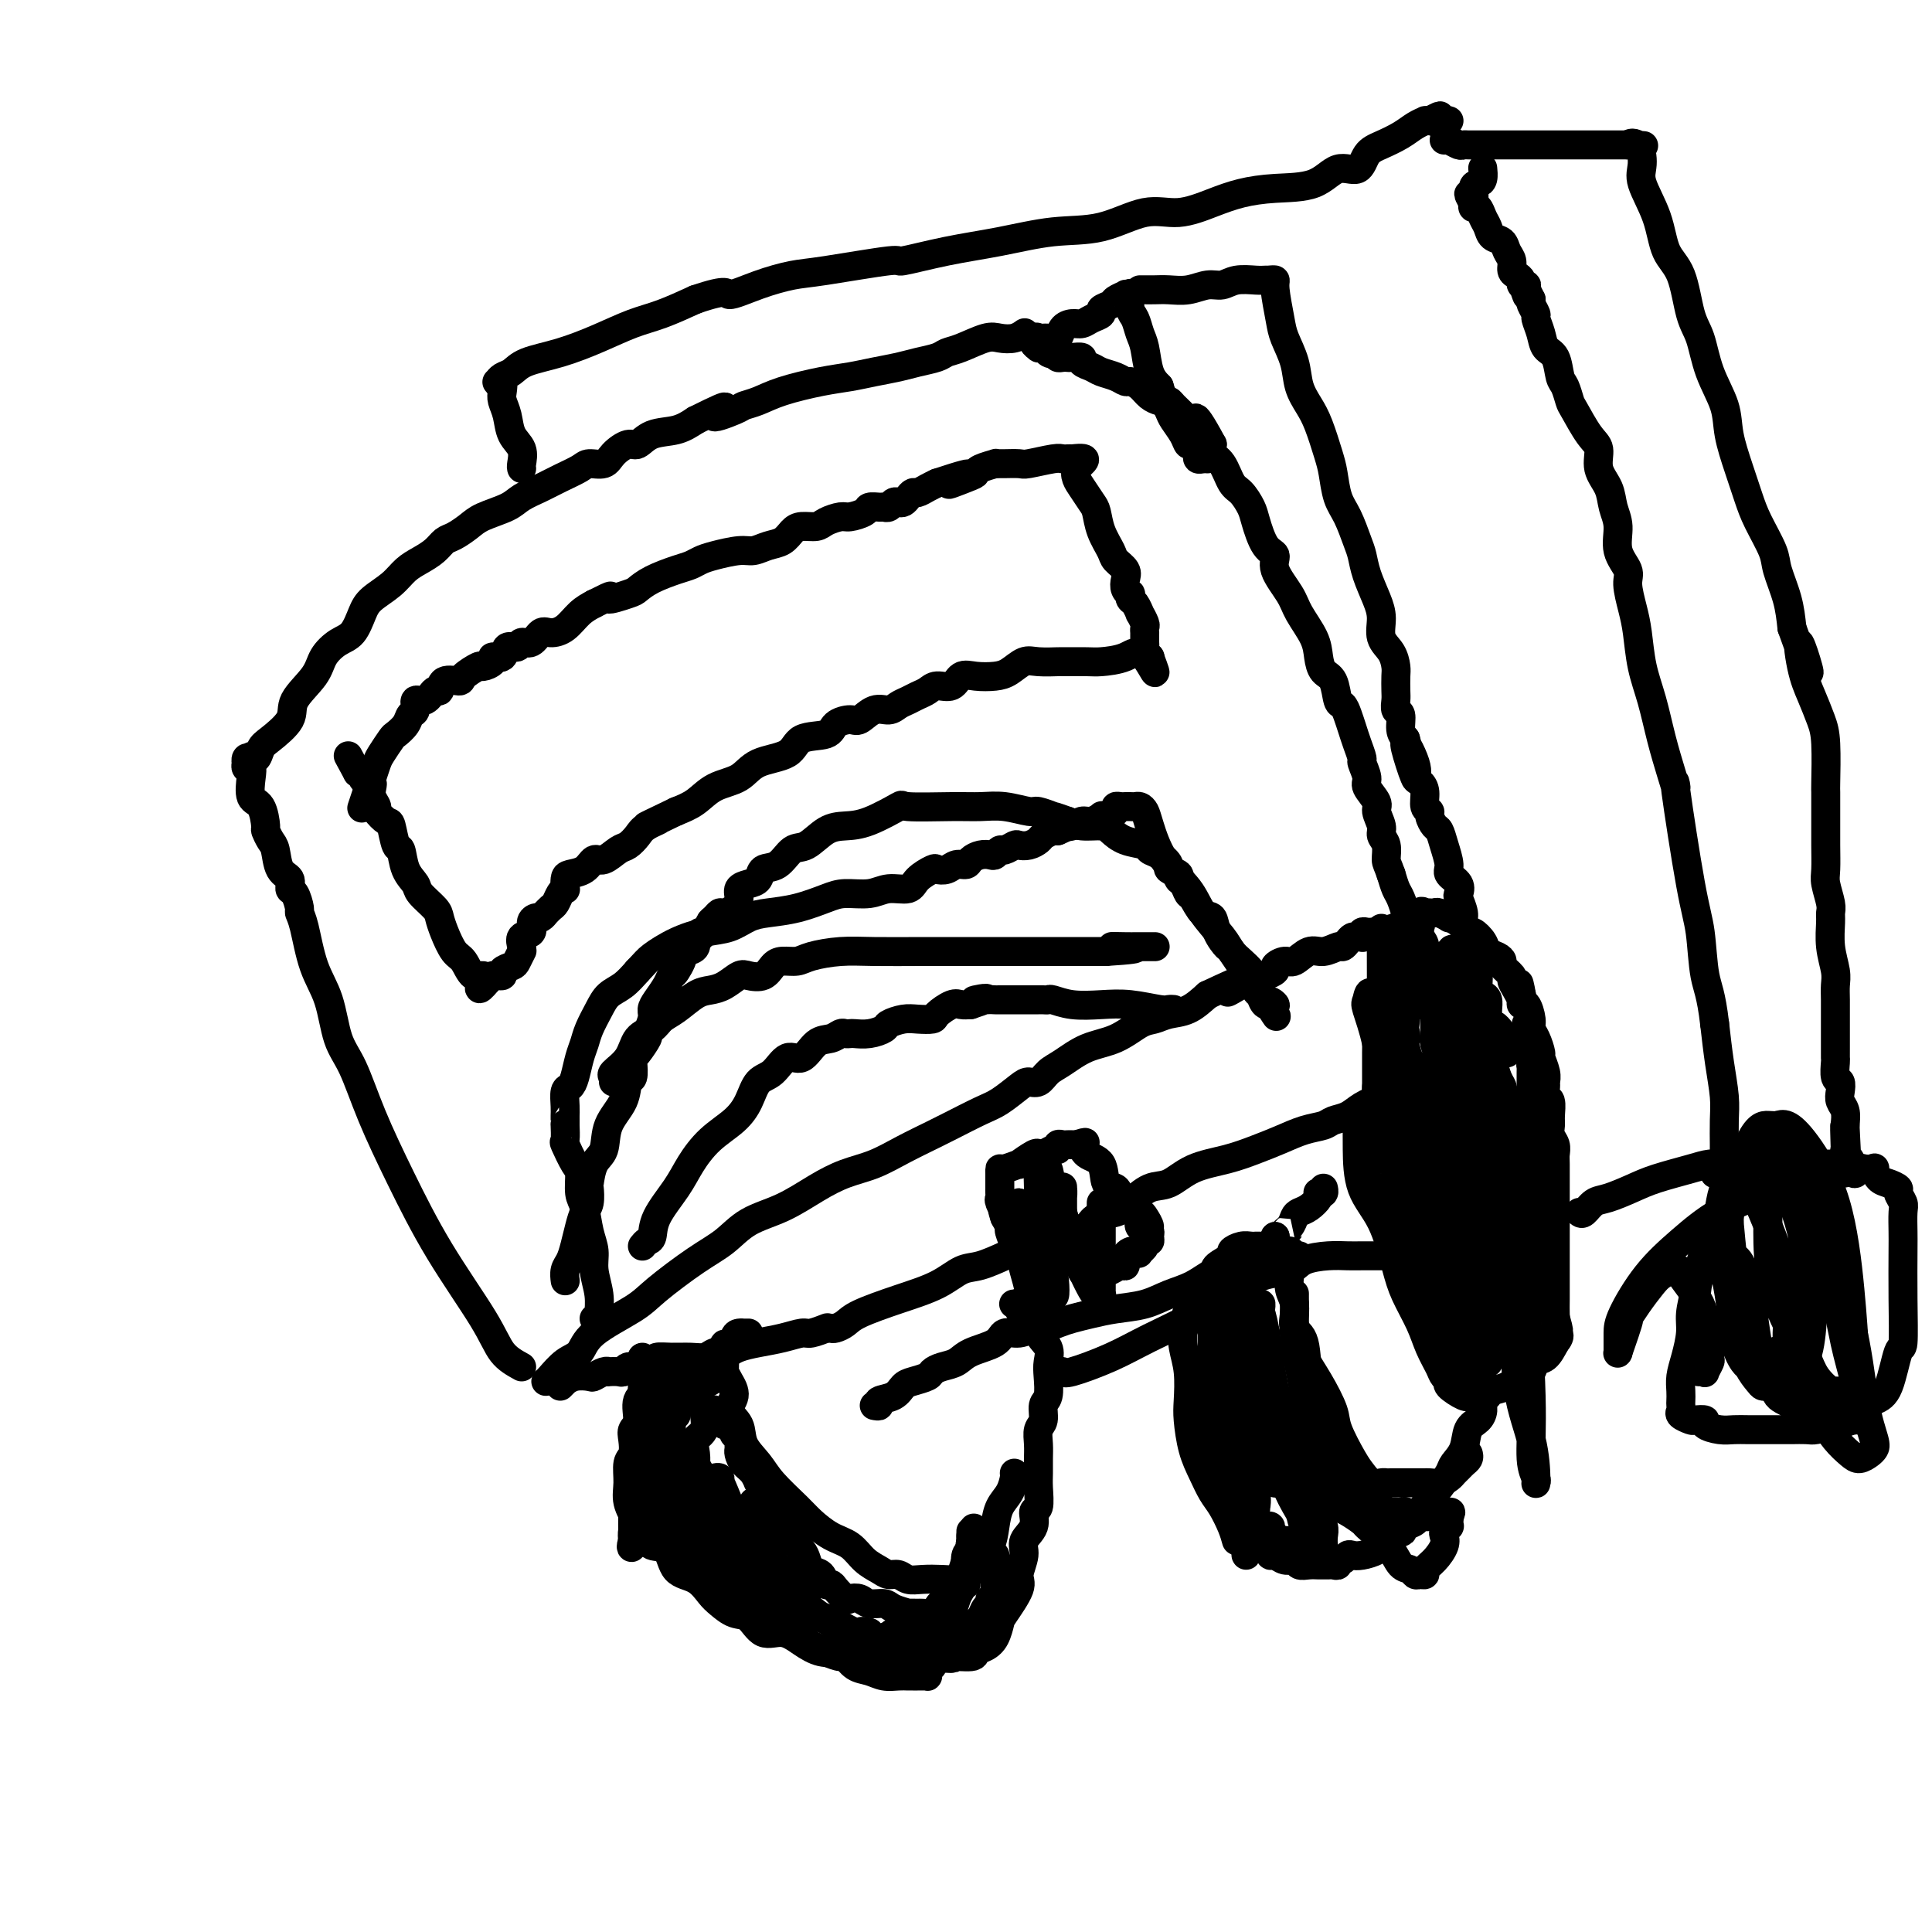 <svg viewBox='0 0 400 400' version='1.1' xmlns='http://www.w3.org/2000/svg' xmlns:xlink='http://www.w3.org/1999/xlink'><g fill='none' stroke='#000000' stroke-width='6' stroke-linecap='round' stroke-linejoin='round'><path d='M108,283c-1.457,-0.801 -2.914,-1.602 -4,-3c-1.086,-1.398 -1.802,-3.391 -4,-7c-2.198,-3.609 -5.877,-8.832 -9,-14c-3.123,-5.168 -5.689,-10.282 -8,-15c-2.311,-4.718 -4.366,-9.041 -6,-13c-1.634,-3.959 -2.847,-7.553 -4,-10c-1.153,-2.447 -2.246,-3.745 -3,-6c-0.754,-2.255 -1.168,-5.467 -2,-8c-0.832,-2.533 -2.082,-4.388 -3,-7c-0.918,-2.612 -1.504,-5.980 -2,-8c-0.496,-2.020 -0.902,-2.691 -1,-3c-0.098,-0.309 0.110,-0.255 0,-1c-0.110,-0.745 -0.540,-2.290 -1,-3c-0.460,-0.710 -0.949,-0.584 -1,-1c-0.051,-0.416 0.336,-1.373 0,-2c-0.336,-0.627 -1.396,-0.925 -2,-2c-0.604,-1.075 -0.752,-2.929 -1,-4c-0.248,-1.071 -0.596,-1.359 -1,-2c-0.404,-0.641 -0.865,-1.635 -1,-2c-0.135,-0.365 0.056,-0.102 0,-1c-0.056,-0.898 -0.358,-2.958 -1,-4c-0.642,-1.042 -1.622,-1.068 -2,-2c-0.378,-0.932 -0.154,-2.771 0,-4c0.154,-1.229 0.237,-1.850 0,-2c-0.237,-0.150 -0.793,0.170 -1,0c-0.207,-0.170 -0.066,-0.829 0,-1c0.066,-0.171 0.056,0.146 0,0c-0.056,-0.146 -0.159,-0.756 0,-1c0.159,-0.244 0.579,-0.122 1,0'/><path d='M52,157c0.181,-1.135 0.633,0.029 1,0c0.367,-0.029 0.648,-1.249 1,-2c0.352,-0.751 0.775,-1.033 2,-2c1.225,-0.967 3.251,-2.619 4,-4c0.749,-1.381 0.221,-2.490 1,-4c0.779,-1.510 2.867,-3.423 4,-5c1.133,-1.577 1.313,-2.820 2,-4c0.687,-1.180 1.881,-2.297 3,-3c1.119,-0.703 2.161,-0.993 3,-2c0.839,-1.007 1.473,-2.731 2,-4c0.527,-1.269 0.946,-2.083 2,-3c1.054,-0.917 2.744,-1.937 4,-3c1.256,-1.063 2.079,-2.168 3,-3c0.921,-0.832 1.941,-1.392 3,-2c1.059,-0.608 2.157,-1.265 3,-2c0.843,-0.735 1.430,-1.548 2,-2c0.570,-0.452 1.124,-0.544 2,-1c0.876,-0.456 2.075,-1.277 3,-2c0.925,-0.723 1.576,-1.348 3,-2c1.424,-0.652 3.621,-1.330 5,-2c1.379,-0.670 1.940,-1.332 3,-2c1.060,-0.668 2.620,-1.340 4,-2c1.380,-0.660 2.581,-1.307 4,-2c1.419,-0.693 3.055,-1.434 4,-2c0.945,-0.566 1.197,-0.959 2,-1c0.803,-0.041 2.156,0.269 3,0c0.844,-0.269 1.180,-1.118 2,-2c0.820,-0.882 2.123,-1.797 3,-2c0.877,-0.203 1.328,0.306 2,0c0.672,-0.306 1.566,-1.429 3,-2c1.434,-0.571 3.410,-0.592 5,-1c1.590,-0.408 2.795,-1.204 4,-2'/><path d='M144,87c9.968,-4.975 4.890,-1.913 4,-1c-0.890,0.913 2.410,-0.322 4,-1c1.590,-0.678 1.471,-0.797 2,-1c0.529,-0.203 1.708,-0.488 3,-1c1.292,-0.512 2.698,-1.250 5,-2c2.302,-0.750 5.500,-1.510 8,-2c2.500,-0.490 4.301,-0.708 6,-1c1.699,-0.292 3.294,-0.656 5,-1c1.706,-0.344 3.522,-0.668 5,-1c1.478,-0.332 2.619,-0.671 4,-1c1.381,-0.329 3.002,-0.649 4,-1c0.998,-0.351 1.373,-0.734 2,-1c0.627,-0.266 1.506,-0.415 3,-1c1.494,-0.585 3.602,-1.607 5,-2c1.398,-0.393 2.086,-0.157 3,0c0.914,0.157 2.054,0.235 3,0c0.946,-0.235 1.699,-0.781 2,-1c0.301,-0.219 0.151,-0.109 0,0'/><path d='M113,286c0.165,-0.120 0.330,-0.241 1,-1c0.670,-0.759 1.844,-2.157 3,-3c1.156,-0.843 2.292,-1.131 3,-2c0.708,-0.869 0.986,-2.318 3,-4c2.014,-1.682 5.765,-3.598 8,-5c2.235,-1.402 2.956,-2.289 5,-4c2.044,-1.711 5.413,-4.247 8,-6c2.587,-1.753 4.392,-2.725 6,-4c1.608,-1.275 3.020,-2.855 5,-4c1.980,-1.145 4.530,-1.857 7,-3c2.470,-1.143 4.860,-2.719 7,-4c2.140,-1.281 4.029,-2.267 6,-3c1.971,-0.733 4.022,-1.211 6,-2c1.978,-0.789 3.883,-1.887 6,-3c2.117,-1.113 4.448,-2.242 6,-3c1.552,-0.758 2.327,-1.146 4,-2c1.673,-0.854 4.244,-2.175 6,-3c1.756,-0.825 2.697,-1.156 4,-2c1.303,-0.844 2.970,-2.203 4,-3c1.030,-0.797 1.425,-1.033 2,-1c0.575,0.033 1.331,0.333 2,0c0.669,-0.333 1.249,-1.301 2,-2c0.751,-0.699 1.671,-1.129 3,-2c1.329,-0.871 3.068,-2.184 5,-3c1.932,-0.816 4.056,-1.134 6,-2c1.944,-0.866 3.706,-2.279 5,-3c1.294,-0.721 2.120,-0.750 3,-1c0.880,-0.250 1.814,-0.721 3,-1c1.186,-0.279 2.625,-0.365 4,-1c1.375,-0.635 2.688,-1.817 4,-3'/><path d='M250,206c15.694,-7.393 7.429,-2.376 5,-1c-2.429,1.376 0.980,-0.888 3,-2c2.020,-1.112 2.653,-1.073 3,-1c0.347,0.073 0.410,0.179 1,0c0.590,-0.179 1.708,-0.644 2,-1c0.292,-0.356 -0.243,-0.602 0,-1c0.243,-0.398 1.263,-0.948 2,-1c0.737,-0.052 1.192,0.393 2,0c0.808,-0.393 1.971,-1.625 3,-2c1.029,-0.375 1.925,0.106 3,0c1.075,-0.106 2.329,-0.799 3,-1c0.671,-0.201 0.758,0.089 1,0c0.242,-0.089 0.639,-0.559 1,-1c0.361,-0.441 0.684,-0.854 1,-1c0.316,-0.146 0.623,-0.025 1,0c0.377,0.025 0.822,-0.046 1,0c0.178,0.046 0.089,0.208 0,0c-0.089,-0.208 -0.178,-0.788 0,-1c0.178,-0.212 0.622,-0.057 1,0c0.378,0.057 0.690,0.015 1,0c0.310,-0.015 0.619,-0.004 1,0c0.381,0.004 0.833,0.001 1,0c0.167,-0.001 0.048,-0.000 0,0c-0.048,0.000 -0.024,0.000 0,0'/><path d='M286,193c5.752,-2.007 2.133,-0.524 1,0c-1.133,0.524 0.222,0.089 1,0c0.778,-0.089 0.979,0.170 1,0c0.021,-0.170 -0.138,-0.767 0,-1c0.138,-0.233 0.574,-0.102 1,0c0.426,0.102 0.843,0.175 1,0c0.157,-0.175 0.053,-0.598 0,-1c-0.053,-0.402 -0.056,-0.782 0,-1c0.056,-0.218 0.170,-0.275 0,-1c-0.170,-0.725 -0.623,-2.118 -1,-3c-0.377,-0.882 -0.679,-1.252 -1,-2c-0.321,-0.748 -0.660,-1.874 -1,-3'/><path d='M288,181c-0.708,-2.071 -0.979,-2.250 -1,-3c-0.021,-0.750 0.207,-2.073 0,-3c-0.207,-0.927 -0.848,-1.460 -1,-2c-0.152,-0.540 0.185,-1.088 0,-2c-0.185,-0.912 -0.891,-2.189 -1,-3c-0.109,-0.811 0.378,-1.157 0,-2c-0.378,-0.843 -1.621,-2.182 -2,-3c-0.379,-0.818 0.106,-1.114 0,-2c-0.106,-0.886 -0.802,-2.362 -1,-3c-0.198,-0.638 0.102,-0.437 0,-1c-0.102,-0.563 -0.605,-1.888 -1,-3c-0.395,-1.112 -0.682,-2.010 -1,-3c-0.318,-0.990 -0.666,-2.071 -1,-3c-0.334,-0.929 -0.653,-1.707 -1,-2c-0.347,-0.293 -0.721,-0.100 -1,-1c-0.279,-0.900 -0.463,-2.895 -1,-4c-0.537,-1.105 -1.427,-1.322 -2,-2c-0.573,-0.678 -0.831,-1.816 -1,-3c-0.169,-1.184 -0.250,-2.415 -1,-4c-0.750,-1.585 -2.168,-3.524 -3,-5c-0.832,-1.476 -1.077,-2.489 -2,-4c-0.923,-1.511 -2.523,-3.520 -3,-5c-0.477,-1.480 0.167,-2.431 0,-3c-0.167,-0.569 -1.147,-0.755 -2,-2c-0.853,-1.245 -1.579,-3.548 -2,-5c-0.421,-1.452 -0.537,-2.051 -1,-3c-0.463,-0.949 -1.273,-2.246 -2,-3c-0.727,-0.754 -1.370,-0.965 -2,-2c-0.630,-1.035 -1.247,-2.894 -2,-4c-0.753,-1.106 -1.644,-1.459 -2,-2c-0.356,-0.541 -0.178,-1.271 0,-2'/><path d='M251,92c-4.964,-9.219 -3.375,-4.267 -3,-3c0.375,1.267 -0.463,-1.153 -1,-2c-0.537,-0.847 -0.774,-0.122 -1,0c-0.226,0.122 -0.441,-0.359 -1,-1c-0.559,-0.641 -1.462,-1.442 -2,-2c-0.538,-0.558 -0.710,-0.874 -1,-1c-0.290,-0.126 -0.697,-0.062 -1,0c-0.303,0.062 -0.500,0.123 -1,0c-0.500,-0.123 -1.302,-0.428 -2,-1c-0.698,-0.572 -1.293,-1.410 -2,-2c-0.707,-0.590 -1.526,-0.932 -2,-1c-0.474,-0.068 -0.604,0.137 -1,0c-0.396,-0.137 -1.057,-0.615 -2,-1c-0.943,-0.385 -2.168,-0.678 -3,-1c-0.832,-0.322 -1.269,-0.675 -2,-1c-0.731,-0.325 -1.754,-0.623 -2,-1c-0.246,-0.377 0.284,-0.832 0,-1c-0.284,-0.168 -1.383,-0.048 -2,0c-0.617,0.048 -0.753,0.023 -1,0c-0.247,-0.023 -0.605,-0.045 -1,0c-0.395,0.045 -0.827,0.156 -1,0c-0.173,-0.156 -0.086,-0.578 0,-1'/><path d='M219,73c-3.876,-1.718 -1.564,-0.513 -1,0c0.564,0.513 -0.618,0.334 -1,0c-0.382,-0.334 0.037,-0.825 0,-1c-0.037,-0.175 -0.529,-0.036 -1,0c-0.471,0.036 -0.920,-0.032 -1,0c-0.080,0.032 0.209,0.162 0,0c-0.209,-0.162 -0.917,-0.618 -1,-1c-0.083,-0.382 0.458,-0.691 1,-1'/><path d='M215,70c-0.710,-0.457 -0.486,-0.098 0,0c0.486,0.098 1.232,-0.064 2,0c0.768,0.064 1.556,0.354 2,0c0.444,-0.354 0.544,-1.352 1,-2c0.456,-0.648 1.269,-0.947 2,-1c0.731,-0.053 1.380,0.141 2,0c0.620,-0.141 1.211,-0.615 2,-1c0.789,-0.385 1.774,-0.681 2,-1c0.226,-0.319 -0.308,-0.660 0,-1c0.308,-0.340 1.459,-0.679 2,-1c0.541,-0.321 0.471,-0.625 1,-1c0.529,-0.375 1.658,-0.823 2,-1c0.342,-0.177 -0.101,-0.085 0,0c0.101,0.085 0.748,0.162 1,0c0.252,-0.162 0.109,-0.562 0,0c-0.109,0.562 -0.185,2.086 0,3c0.185,0.914 0.630,1.217 1,2c0.370,0.783 0.666,2.045 1,3c0.334,0.955 0.705,1.603 1,3c0.295,1.397 0.513,3.542 1,5c0.487,1.458 1.244,2.229 2,3'/><path d='M240,80c1.102,3.519 0.859,2.817 1,3c0.141,0.183 0.668,1.249 1,2c0.332,0.751 0.471,1.185 1,2c0.529,0.815 1.448,2.011 2,3c0.552,0.989 0.736,1.771 1,2c0.264,0.229 0.610,-0.096 1,0c0.390,0.096 0.826,0.614 1,1c0.174,0.386 0.085,0.639 0,1c-0.085,0.361 -0.167,0.829 0,1c0.167,0.171 0.583,0.046 1,0c0.417,-0.046 0.833,-0.013 1,0c0.167,0.013 0.083,0.007 0,0'/><path d='M116,287c0.460,-0.452 0.920,-0.905 1,-1c0.080,-0.095 -0.221,0.167 0,0c0.221,-0.167 0.963,-0.763 2,-1c1.037,-0.237 2.367,-0.116 3,0c0.633,0.116 0.569,0.227 1,0c0.431,-0.227 1.358,-0.792 2,-1c0.642,-0.208 0.998,-0.060 1,0c0.002,0.060 -0.349,0.031 0,0c0.349,-0.031 1.397,-0.064 2,0c0.603,0.064 0.762,0.223 1,0c0.238,-0.223 0.555,-0.830 1,-1c0.445,-0.170 1.018,0.098 2,0c0.982,-0.098 2.374,-0.561 3,-1c0.626,-0.439 0.485,-0.853 1,-1c0.515,-0.147 1.686,-0.025 3,0c1.314,0.025 2.771,-0.045 4,0c1.229,0.045 2.229,0.205 3,0c0.771,-0.205 1.314,-0.776 2,-1c0.686,-0.224 1.516,-0.101 2,0c0.484,0.101 0.623,0.181 1,0c0.377,-0.181 0.991,-0.622 2,-1c1.009,-0.378 2.411,-0.694 4,-1c1.589,-0.306 3.364,-0.604 5,-1c1.636,-0.396 3.132,-0.891 4,-1c0.868,-0.109 1.109,0.167 2,0c0.891,-0.167 2.432,-0.776 3,-1c0.568,-0.224 0.162,-0.064 0,0c-0.162,0.064 -0.081,0.032 0,0'/><path d='M172,275c0.237,0.072 0.474,0.144 1,0c0.526,-0.144 1.340,-0.505 2,-1c0.660,-0.495 1.164,-1.126 3,-2c1.836,-0.874 5.002,-1.992 8,-3c2.998,-1.008 5.827,-1.906 8,-3c2.173,-1.094 3.690,-2.385 5,-3c1.310,-0.615 2.413,-0.554 4,-1c1.587,-0.446 3.660,-1.397 5,-2c1.340,-0.603 1.949,-0.857 3,-1c1.051,-0.143 2.545,-0.175 4,-1c1.455,-0.825 2.872,-2.444 4,-3c1.128,-0.556 1.967,-0.048 3,0c1.033,0.048 2.261,-0.362 3,-1c0.739,-0.638 0.991,-1.503 2,-2c1.009,-0.497 2.777,-0.626 4,-1c1.223,-0.374 1.900,-0.992 3,-2c1.100,-1.008 2.621,-2.406 4,-3c1.379,-0.594 2.615,-0.386 4,-1c1.385,-0.614 2.918,-2.052 5,-3c2.082,-0.948 4.711,-1.406 7,-2c2.289,-0.594 4.236,-1.325 6,-2c1.764,-0.675 3.343,-1.293 5,-2c1.657,-0.707 3.391,-1.502 5,-2c1.609,-0.498 3.093,-0.699 4,-1c0.907,-0.301 1.236,-0.703 2,-1c0.764,-0.297 1.961,-0.489 3,-1c1.039,-0.511 1.919,-1.341 3,-2c1.081,-0.659 2.362,-1.146 4,-2c1.638,-0.854 3.633,-2.076 5,-3c1.367,-0.924 2.105,-1.550 3,-2c0.895,-0.450 1.948,-0.725 3,-1'/><path d='M297,221c19.778,-8.516 6.722,-2.806 3,-1c-3.722,1.806 1.888,-0.291 4,-1c2.112,-0.709 0.724,-0.031 1,0c0.276,0.031 2.216,-0.584 3,-1c0.784,-0.416 0.410,-0.634 1,-1c0.590,-0.366 2.142,-0.882 3,-1c0.858,-0.118 1.022,0.162 1,0c-0.022,-0.162 -0.230,-0.764 0,-1c0.230,-0.236 0.899,-0.105 1,0c0.101,0.105 -0.365,0.186 0,0c0.365,-0.186 1.562,-0.637 2,-1c0.438,-0.363 0.118,-0.636 0,-1c-0.118,-0.364 -0.034,-0.818 0,-1c0.034,-0.182 0.017,-0.091 0,0'/><path d='M236,60c0.262,-0.002 0.524,-0.005 1,0c0.476,0.005 1.166,0.016 2,0c0.834,-0.016 1.811,-0.061 3,0c1.189,0.061 2.591,0.227 4,0c1.409,-0.227 2.825,-0.845 4,-1c1.175,-0.155 2.108,0.155 3,0c0.892,-0.155 1.742,-0.773 3,-1c1.258,-0.227 2.925,-0.061 4,0c1.075,0.061 1.559,0.016 2,0c0.441,-0.016 0.840,-0.005 1,0c0.160,0.005 0.080,0.002 0,0'/><path d='M263,58c0.449,-0.068 0.898,-0.137 1,0c0.102,0.137 -0.142,0.479 0,2c0.142,1.521 0.671,4.220 1,6c0.329,1.780 0.458,2.641 1,4c0.542,1.359 1.497,3.217 2,5c0.503,1.783 0.555,3.490 1,5c0.445,1.510 1.284,2.823 2,4c0.716,1.177 1.308,2.217 2,4c0.692,1.783 1.485,4.309 2,6c0.515,1.691 0.754,2.549 1,4c0.246,1.451 0.499,3.496 1,5c0.501,1.504 1.251,2.468 2,4c0.749,1.532 1.497,3.634 2,5c0.503,1.366 0.760,1.997 1,3c0.240,1.003 0.463,2.379 1,4c0.537,1.621 1.387,3.488 2,5c0.613,1.512 0.987,2.669 1,4c0.013,1.331 -0.336,2.836 0,4c0.336,1.164 1.358,1.988 2,3c0.642,1.012 0.903,2.212 1,3c0.097,0.788 0.030,1.165 0,2c-0.030,0.835 -0.023,2.128 0,3c0.023,0.872 0.061,1.322 0,2c-0.061,0.678 -0.223,1.584 0,2c0.223,0.416 0.829,0.343 1,1c0.171,0.657 -0.094,2.045 0,3c0.094,0.955 0.547,1.478 1,2'/><path d='M291,153c4.207,15.013 0.725,5.047 0,2c-0.725,-3.047 1.307,0.826 2,3c0.693,2.174 0.046,2.649 0,3c-0.046,0.351 0.509,0.579 1,1c0.491,0.421 0.919,1.034 1,2c0.081,0.966 -0.186,2.285 0,3c0.186,0.715 0.823,0.826 1,1c0.177,0.174 -0.106,0.410 0,1c0.106,0.590 0.601,1.533 1,2c0.399,0.467 0.703,0.456 1,1c0.297,0.544 0.588,1.641 1,3c0.412,1.359 0.947,2.978 1,4c0.053,1.022 -0.374,1.447 0,2c0.374,0.553 1.549,1.236 2,2c0.451,0.764 0.177,1.610 0,2c-0.177,0.390 -0.258,0.325 0,1c0.258,0.675 0.854,2.092 1,3c0.146,0.908 -0.157,1.308 0,2c0.157,0.692 0.773,1.677 1,2c0.227,0.323 0.065,-0.014 0,0c-0.065,0.014 -0.033,0.380 0,1c0.033,0.620 0.065,1.494 0,2c-0.065,0.506 -0.228,0.643 0,1c0.228,0.357 0.849,0.932 1,2c0.151,1.068 -0.166,2.628 0,3c0.166,0.372 0.815,-0.444 1,0c0.185,0.444 -0.094,2.149 0,3c0.094,0.851 0.561,0.847 1,1c0.439,0.153 0.849,0.464 1,1c0.151,0.536 0.043,1.296 0,2c-0.043,0.704 -0.022,1.352 0,2'/><path d='M308,211c2.736,9.382 1.077,3.837 1,2c-0.077,-1.837 1.429,0.032 2,1c0.571,0.968 0.205,1.034 0,1c-0.205,-0.034 -0.251,-0.166 0,0c0.251,0.166 0.799,0.632 1,1c0.201,0.368 0.054,0.637 0,1c-0.054,0.363 -0.015,0.818 0,1c0.015,0.182 0.008,0.091 0,0'/><path d='M291,190c-0.062,0.357 -0.123,0.715 0,1c0.123,0.285 0.431,0.499 1,1c0.569,0.501 1.399,1.291 2,2c0.601,0.709 0.974,1.337 1,2c0.026,0.663 -0.294,1.360 0,2c0.294,0.640 1.201,1.221 2,2c0.799,0.779 1.491,1.755 2,2c0.509,0.245 0.834,-0.242 1,0c0.166,0.242 0.174,1.214 1,2c0.826,0.786 2.469,1.386 3,2c0.531,0.614 -0.049,1.242 0,2c0.049,0.758 0.728,1.645 1,2c0.272,0.355 0.136,0.177 0,0'/><path d='M75,167c-0.090,0.270 -0.180,0.541 0,0c0.180,-0.541 0.630,-1.893 1,-3c0.370,-1.107 0.661,-1.969 1,-3c0.339,-1.031 0.724,-2.229 1,-3c0.276,-0.771 0.441,-1.114 1,-2c0.559,-0.886 1.513,-2.316 2,-3c0.487,-0.684 0.507,-0.622 1,-1c0.493,-0.378 1.458,-1.195 2,-2c0.542,-0.805 0.659,-1.597 1,-2c0.341,-0.403 0.904,-0.418 1,-1c0.096,-0.582 -0.275,-1.733 0,-2c0.275,-0.267 1.195,0.349 2,0c0.805,-0.349 1.495,-1.665 2,-2c0.505,-0.335 0.826,0.309 1,0c0.174,-0.309 0.202,-1.571 1,-2c0.798,-0.429 2.365,-0.027 3,0c0.635,0.027 0.336,-0.323 1,-1c0.664,-0.677 2.290,-1.682 3,-2c0.710,-0.318 0.504,0.051 1,0c0.496,-0.051 1.695,-0.520 2,-1c0.305,-0.480 -0.284,-0.970 0,-1c0.284,-0.030 1.441,0.400 2,0c0.559,-0.400 0.520,-1.632 1,-2c0.480,-0.368 1.479,0.126 2,0c0.521,-0.126 0.565,-0.872 1,-1c0.435,-0.128 1.260,0.362 2,0c0.740,-0.362 1.394,-1.578 2,-2c0.606,-0.422 1.162,-0.051 2,0c0.838,0.051 1.956,-0.217 3,-1c1.044,-0.783 2.012,-2.081 3,-3c0.988,-0.919 1.994,-1.460 3,-2'/><path d='M123,125c5.257,-2.651 2.899,-1.277 3,-1c0.101,0.277 2.660,-0.542 4,-1c1.340,-0.458 1.461,-0.557 2,-1c0.539,-0.443 1.496,-1.232 3,-2c1.504,-0.768 3.554,-1.516 5,-2c1.446,-0.484 2.288,-0.703 3,-1c0.712,-0.297 1.296,-0.671 2,-1c0.704,-0.329 1.529,-0.612 3,-1c1.471,-0.388 3.588,-0.881 5,-1c1.412,-0.119 2.121,0.136 3,0c0.879,-0.136 1.930,-0.663 3,-1c1.070,-0.337 2.158,-0.485 3,-1c0.842,-0.515 1.437,-1.396 2,-2c0.563,-0.604 1.094,-0.932 2,-1c0.906,-0.068 2.187,0.123 3,0c0.813,-0.123 1.158,-0.558 2,-1c0.842,-0.442 2.180,-0.889 3,-1c0.820,-0.111 1.123,0.114 2,0c0.877,-0.114 2.329,-0.565 3,-1c0.671,-0.435 0.561,-0.852 1,-1c0.439,-0.148 1.427,-0.026 2,0c0.573,0.026 0.731,-0.045 1,0c0.269,0.045 0.649,0.205 1,0c0.351,-0.205 0.672,-0.777 1,-1c0.328,-0.223 0.665,-0.097 1,0c0.335,0.097 0.670,0.167 1,0c0.330,-0.167 0.655,-0.570 1,-1c0.345,-0.430 0.711,-0.889 1,-1c0.289,-0.111 0.501,0.124 1,0c0.499,-0.124 1.285,-0.607 2,-1c0.715,-0.393 1.357,-0.697 2,-1'/><path d='M194,100c11.513,-3.820 4.795,-0.870 3,0c-1.795,0.870 1.332,-0.341 3,-1c1.668,-0.659 1.876,-0.765 2,-1c0.124,-0.235 0.164,-0.599 1,-1c0.836,-0.401 2.469,-0.840 3,-1c0.531,-0.160 -0.041,-0.042 0,0c0.041,0.042 0.693,0.007 1,0c0.307,-0.007 0.267,0.012 1,0c0.733,-0.012 2.238,-0.056 3,0c0.762,0.056 0.782,0.211 2,0c1.218,-0.211 3.636,-0.789 5,-1c1.364,-0.211 1.675,-0.057 2,0c0.325,0.057 0.664,0.016 1,0c0.336,-0.016 0.668,-0.008 1,0'/><path d='M222,95c4.526,-0.520 1.842,0.681 1,2c-0.842,1.319 0.160,2.755 1,4c0.840,1.245 1.519,2.297 2,3c0.481,0.703 0.763,1.056 1,2c0.237,0.944 0.428,2.479 1,4c0.572,1.521 1.525,3.027 2,4c0.475,0.973 0.471,1.414 1,2c0.529,0.586 1.592,1.319 2,2c0.408,0.681 0.161,1.310 0,2c-0.161,0.690 -0.237,1.440 0,2c0.237,0.560 0.785,0.929 1,1c0.215,0.071 0.095,-0.154 0,0c-0.095,0.154 -0.165,0.689 0,1c0.165,0.311 0.566,0.398 1,1c0.434,0.602 0.901,1.721 1,2c0.099,0.279 -0.170,-0.280 0,0c0.170,0.280 0.778,1.398 1,2c0.222,0.602 0.060,0.686 0,1c-0.060,0.314 -0.016,0.858 0,1c0.016,0.142 0.003,-0.117 0,0c-0.003,0.117 0.003,0.609 0,1c-0.003,0.391 -0.015,0.679 0,1c0.015,0.321 0.055,0.674 0,1c-0.055,0.326 -0.207,0.626 0,1c0.207,0.374 0.773,0.821 1,1c0.227,0.179 0.113,0.089 0,0'/><path d='M238,136c2.417,6.359 0.461,1.756 -1,0c-1.461,-1.756 -2.427,-0.667 -4,0c-1.573,0.667 -3.755,0.911 -5,1c-1.245,0.089 -1.554,0.022 -3,0c-1.446,-0.022 -4.029,0.001 -5,0c-0.971,-0.001 -0.331,-0.025 -1,0c-0.669,0.025 -2.647,0.098 -4,0c-1.353,-0.098 -2.082,-0.368 -3,0c-0.918,0.368 -2.027,1.374 -3,2c-0.973,0.626 -1.812,0.871 -3,1c-1.188,0.129 -2.727,0.143 -4,0c-1.273,-0.143 -2.280,-0.442 -3,0c-0.720,0.442 -1.151,1.624 -2,2c-0.849,0.376 -2.114,-0.054 -3,0c-0.886,0.054 -1.391,0.593 -2,1c-0.609,0.407 -1.320,0.681 -2,1c-0.680,0.319 -1.327,0.682 -2,1c-0.673,0.318 -1.372,0.593 -2,1c-0.628,0.407 -1.184,0.948 -2,1c-0.816,0.052 -1.892,-0.385 -3,0c-1.108,0.385 -2.247,1.593 -3,2c-0.753,0.407 -1.118,0.014 -2,0c-0.882,-0.014 -2.280,0.351 -3,1c-0.720,0.649 -0.760,1.581 -2,2c-1.240,0.419 -3.679,0.324 -5,1c-1.321,0.676 -1.525,2.124 -3,3c-1.475,0.876 -4.221,1.179 -6,2c-1.779,0.821 -2.590,2.158 -4,3c-1.410,0.842 -3.418,1.188 -5,2c-1.582,0.812 -2.738,2.089 -4,3c-1.262,0.911 -2.631,1.455 -4,2'/><path d='M140,168c-9.937,4.748 -5.281,2.619 -4,2c1.281,-0.619 -0.815,0.273 -2,1c-1.185,0.727 -1.458,1.289 -2,2c-0.542,0.711 -1.351,1.570 -2,2c-0.649,0.430 -1.137,0.430 -2,1c-0.863,0.570 -2.102,1.710 -3,2c-0.898,0.290 -1.456,-0.268 -2,0c-0.544,0.268 -1.073,1.364 -2,2c-0.927,0.636 -2.251,0.813 -3,1c-0.749,0.187 -0.922,0.382 -1,1c-0.078,0.618 -0.062,1.657 0,2c0.062,0.343 0.170,-0.009 0,0c-0.170,0.009 -0.619,0.380 -1,1c-0.381,0.620 -0.694,1.491 -1,2c-0.306,0.509 -0.607,0.658 -1,1c-0.393,0.342 -0.880,0.878 -1,1c-0.120,0.122 0.128,-0.171 0,0c-0.128,0.171 -0.630,0.804 -1,1c-0.370,0.196 -0.607,-0.046 -1,0c-0.393,0.046 -0.943,0.381 -1,1c-0.057,0.619 0.378,1.523 0,2c-0.378,0.477 -1.569,0.527 -2,1c-0.431,0.473 -0.103,1.370 0,2c0.103,0.630 -0.019,0.995 0,1c0.019,0.005 0.179,-0.348 0,0c-0.179,0.348 -0.696,1.399 -1,2c-0.304,0.601 -0.397,0.752 -1,1c-0.603,0.248 -1.718,0.592 -2,1c-0.282,0.408 0.270,0.879 0,1c-0.270,0.121 -1.363,-0.108 -2,0c-0.637,0.108 -0.819,0.554 -1,1'/><path d='M101,203c-2.850,3.384 -1.473,0.844 -1,0c0.473,-0.844 0.044,0.008 0,0c-0.044,-0.008 0.297,-0.876 0,-1c-0.297,-0.124 -1.232,0.496 -2,0c-0.768,-0.496 -1.370,-2.110 -2,-3c-0.630,-0.890 -1.290,-1.057 -2,-2c-0.710,-0.943 -1.470,-2.661 -2,-4c-0.530,-1.339 -0.828,-2.299 -1,-3c-0.172,-0.701 -0.217,-1.141 -1,-2c-0.783,-0.859 -2.304,-2.135 -3,-3c-0.696,-0.865 -0.568,-1.318 -1,-2c-0.432,-0.682 -1.424,-1.592 -2,-3c-0.576,-1.408 -0.737,-3.312 -1,-4c-0.263,-0.688 -0.630,-0.158 -1,-1c-0.370,-0.842 -0.744,-3.054 -1,-4c-0.256,-0.946 -0.394,-0.624 -1,-1c-0.606,-0.376 -1.678,-1.450 -2,-2c-0.322,-0.550 0.107,-0.578 0,-1c-0.107,-0.422 -0.751,-1.240 -1,-2c-0.249,-0.760 -0.105,-1.461 0,-2c0.105,-0.539 0.169,-0.915 0,-1c-0.169,-0.085 -0.571,0.122 -1,0c-0.429,-0.122 -0.885,-0.571 -1,-1c-0.115,-0.429 0.110,-0.837 0,-1c-0.110,-0.163 -0.555,-0.082 -1,0'/><path d='M74,160c-3.333,-6.167 -1.667,-3.083 0,0'/><path d='M123,273c0.431,0.025 0.863,0.051 1,0c0.137,-0.051 -0.019,-0.178 0,-1c0.019,-0.822 0.213,-2.338 0,-4c-0.213,-1.662 -0.831,-3.468 -1,-5c-0.169,-1.532 0.113,-2.789 0,-4c-0.113,-1.211 -0.620,-2.377 -1,-4c-0.380,-1.623 -0.631,-3.704 -1,-5c-0.369,-1.296 -0.855,-1.808 -1,-3c-0.145,-1.192 0.052,-3.063 0,-4c-0.052,-0.937 -0.354,-0.940 -1,-2c-0.646,-1.060 -1.637,-3.177 -2,-4c-0.363,-0.823 -0.097,-0.353 0,-1c0.097,-0.647 0.026,-2.413 0,-3c-0.026,-0.587 -0.008,0.004 0,0c0.008,-0.004 0.005,-0.602 0,-1c-0.005,-0.398 -0.012,-0.594 0,-1c0.012,-0.406 0.045,-1.021 0,-2c-0.045,-0.979 -0.166,-2.320 0,-3c0.166,-0.680 0.621,-0.698 1,-1c0.379,-0.302 0.682,-0.888 1,-2c0.318,-1.112 0.651,-2.749 1,-4c0.349,-1.251 0.715,-2.116 1,-3c0.285,-0.884 0.488,-1.787 1,-3c0.512,-1.213 1.333,-2.738 2,-4c0.667,-1.262 1.180,-2.263 2,-3c0.820,-0.737 1.949,-1.211 3,-2c1.051,-0.789 2.026,-1.895 3,-3'/><path d='M132,201c1.693,-1.765 1.926,-2.178 3,-3c1.074,-0.822 2.988,-2.052 5,-3c2.012,-0.948 4.122,-1.615 6,-2c1.878,-0.385 3.524,-0.488 5,-1c1.476,-0.512 2.781,-1.434 4,-2c1.219,-0.566 2.353,-0.778 4,-1c1.647,-0.222 3.808,-0.456 6,-1c2.192,-0.544 4.415,-1.398 6,-2c1.585,-0.602 2.531,-0.951 4,-1c1.469,-0.049 3.462,0.204 5,0c1.538,-0.204 2.621,-0.864 4,-1c1.379,-0.136 3.055,0.252 4,0c0.945,-0.252 1.159,-1.143 2,-2c0.841,-0.857 2.309,-1.679 3,-2c0.691,-0.321 0.604,-0.141 1,0c0.396,0.141 1.275,0.244 2,0c0.725,-0.244 1.297,-0.836 2,-1c0.703,-0.164 1.536,0.101 2,0c0.464,-0.101 0.558,-0.567 1,-1c0.442,-0.433 1.231,-0.833 2,-1c0.769,-0.167 1.520,-0.101 2,0c0.480,0.101 0.691,0.237 1,0c0.309,-0.237 0.715,-0.847 1,-1c0.285,-0.153 0.447,0.152 1,0c0.553,-0.152 1.495,-0.762 2,-1c0.505,-0.238 0.573,-0.106 1,0c0.427,0.106 1.214,0.186 2,0c0.786,-0.186 1.572,-0.637 2,-1c0.428,-0.363 0.500,-0.636 1,-1c0.500,-0.364 1.429,-0.818 2,-1c0.571,-0.182 0.786,-0.091 1,0'/><path d='M219,172c4.927,-2.100 1.745,-1.351 1,-1c-0.745,0.351 0.949,0.304 2,0c1.051,-0.304 1.460,-0.865 2,-1c0.540,-0.135 1.210,0.157 2,0c0.790,-0.157 1.699,-0.764 2,-1c0.301,-0.236 -0.008,-0.102 0,0c0.008,0.102 0.331,0.171 1,0c0.669,-0.171 1.685,-0.582 2,-1c0.315,-0.418 -0.070,-0.844 0,-1c0.070,-0.156 0.596,-0.042 1,0c0.404,0.042 0.686,0.014 1,0c0.314,-0.014 0.660,-0.012 1,0c0.340,0.012 0.672,0.035 1,0c0.328,-0.035 0.651,-0.128 1,0c0.349,0.128 0.724,0.476 1,1c0.276,0.524 0.451,1.225 1,3c0.549,1.775 1.470,4.625 3,7c1.530,2.375 3.670,4.274 5,6c1.330,1.726 1.851,3.277 3,5c1.149,1.723 2.925,3.616 4,5c1.075,1.384 1.450,2.258 2,3c0.550,0.742 1.275,1.350 2,2c0.725,0.650 1.451,1.340 2,2c0.549,0.660 0.920,1.290 1,2c0.080,0.710 -0.132,1.499 0,2c0.132,0.501 0.609,0.715 1,1c0.391,0.285 0.695,0.643 1,1'/><path d='M262,207c4.020,6.259 1.572,2.406 1,1c-0.572,-1.406 0.734,-0.364 1,0c0.266,0.364 -0.508,0.049 -1,0c-0.492,-0.049 -0.703,0.168 -1,0c-0.297,-0.168 -0.680,-0.722 -1,-2c-0.320,-1.278 -0.576,-3.279 -1,-4c-0.424,-0.721 -1.016,-0.162 -2,-1c-0.984,-0.838 -2.360,-3.073 -3,-4c-0.640,-0.927 -0.542,-0.546 -1,-1c-0.458,-0.454 -1.471,-1.742 -2,-3c-0.529,-1.258 -0.575,-2.488 -1,-3c-0.425,-0.512 -1.228,-0.308 -2,-1c-0.772,-0.692 -1.511,-2.279 -2,-3c-0.489,-0.721 -0.727,-0.575 -1,-1c-0.273,-0.425 -0.579,-1.422 -1,-2c-0.421,-0.578 -0.955,-0.736 -1,-1c-0.045,-0.264 0.401,-0.634 0,-1c-0.401,-0.366 -1.649,-0.728 -2,-1c-0.351,-0.272 0.195,-0.453 0,-1c-0.195,-0.547 -1.130,-1.459 -2,-2c-0.870,-0.541 -1.673,-0.709 -2,-1c-0.327,-0.291 -0.177,-0.704 -1,-1c-0.823,-0.296 -2.618,-0.474 -4,-1c-1.382,-0.526 -2.350,-1.399 -3,-2c-0.650,-0.601 -0.983,-0.931 -2,-1c-1.017,-0.069 -2.719,0.123 -4,0c-1.281,-0.123 -2.140,-0.562 -3,-1'/><path d='M221,170c-3.452,-1.244 -2.583,-0.855 -3,-1c-0.417,-0.145 -2.122,-0.824 -3,-1c-0.878,-0.176 -0.930,0.150 -2,0c-1.070,-0.150 -3.157,-0.775 -5,-1c-1.843,-0.225 -3.440,-0.050 -5,0c-1.560,0.050 -3.081,-0.025 -6,0c-2.919,0.025 -7.235,0.151 -9,0c-1.765,-0.151 -0.979,-0.579 -2,0c-1.021,0.579 -3.848,2.166 -6,3c-2.152,0.834 -3.629,0.914 -5,1c-1.371,0.086 -2.637,0.179 -4,1c-1.363,0.821 -2.823,2.370 -4,3c-1.177,0.630 -2.072,0.340 -3,1c-0.928,0.660 -1.888,2.270 -3,3c-1.112,0.730 -2.374,0.580 -3,1c-0.626,0.420 -0.614,1.411 -1,2c-0.386,0.589 -1.168,0.775 -2,1c-0.832,0.225 -1.715,0.490 -2,1c-0.285,0.510 0.026,1.264 0,2c-0.026,0.736 -0.389,1.454 -1,2c-0.611,0.546 -1.469,0.919 -2,1c-0.531,0.081 -0.733,-0.132 -1,0c-0.267,0.132 -0.597,0.609 -1,1c-0.403,0.391 -0.877,0.698 -1,1c-0.123,0.302 0.107,0.601 0,1c-0.107,0.399 -0.549,0.898 -1,1c-0.451,0.102 -0.911,-0.194 -1,0c-0.089,0.194 0.193,0.877 0,1c-0.193,0.123 -0.860,-0.313 -1,0c-0.140,0.313 0.246,1.375 0,2c-0.246,0.625 -1.123,0.812 -2,1'/><path d='M142,197c-4.666,3.922 -1.831,1.229 -1,1c0.831,-0.229 -0.342,2.008 -1,3c-0.658,0.992 -0.802,0.740 -1,1c-0.198,0.260 -0.450,1.033 -1,2c-0.550,0.967 -1.400,2.127 -2,3c-0.600,0.873 -0.952,1.460 -1,2c-0.048,0.540 0.208,1.034 0,2c-0.208,0.966 -0.879,2.403 -1,3c-0.121,0.597 0.308,0.353 0,1c-0.308,0.647 -1.354,2.184 -2,3c-0.646,0.816 -0.892,0.909 -1,1c-0.108,0.091 -0.078,0.178 0,1c0.078,0.822 0.205,2.377 0,3c-0.205,0.623 -0.741,0.314 -1,1c-0.259,0.686 -0.241,2.367 -1,4c-0.759,1.633 -2.295,3.220 -3,5c-0.705,1.780 -0.581,3.755 -1,5c-0.419,1.245 -1.383,1.761 -2,3c-0.617,1.239 -0.886,3.202 -1,4c-0.114,0.798 -0.072,0.433 0,1c0.072,0.567 0.174,2.067 0,3c-0.174,0.933 -0.625,1.299 -1,2c-0.375,0.701 -0.675,1.736 -1,3c-0.325,1.264 -0.676,2.756 -1,4c-0.324,1.244 -0.623,2.241 -1,3c-0.377,0.759 -0.832,1.281 -1,2c-0.168,0.719 -0.048,1.634 0,2c0.048,0.366 0.024,0.183 0,0'/><path d='M127,224c0.080,-0.371 0.161,-0.743 0,-1c-0.161,-0.257 -0.563,-0.401 0,-1c0.563,-0.599 2.092,-1.654 3,-3c0.908,-1.346 1.194,-2.984 2,-4c0.806,-1.016 2.130,-1.410 3,-2c0.870,-0.590 1.285,-1.375 2,-2c0.715,-0.625 1.728,-1.089 3,-2c1.272,-0.911 2.801,-2.269 4,-3c1.199,-0.731 2.068,-0.835 3,-1c0.932,-0.165 1.926,-0.390 3,-1c1.074,-0.610 2.226,-1.603 3,-2c0.774,-0.397 1.170,-0.197 2,0c0.830,0.197 2.096,0.390 3,0c0.904,-0.390 1.447,-1.362 2,-2c0.553,-0.638 1.115,-0.941 2,-1c0.885,-0.059 2.091,0.128 3,0c0.909,-0.128 1.521,-0.570 3,-1c1.479,-0.430 3.826,-0.847 6,-1c2.174,-0.153 4.174,-0.041 7,0c2.826,0.041 6.477,0.011 10,0c3.523,-0.011 6.918,-0.003 10,0c3.082,0.003 5.850,0.001 8,0c2.150,-0.001 3.681,-0.000 5,0c1.319,0.000 2.425,0.000 3,0c0.575,-0.000 0.618,-0.000 1,0c0.382,0.000 1.102,0.000 2,0c0.898,-0.000 1.972,-0.000 3,0c1.028,0.000 2.008,0.000 3,0c0.992,-0.000 1.996,-0.000 3,0'/><path d='M229,197c11.032,-0.691 4.112,-0.917 2,-1c-2.112,-0.083 0.583,-0.022 2,0c1.417,0.022 1.555,0.006 2,0c0.445,-0.006 1.197,-0.002 2,0c0.803,0.002 1.658,0.000 2,0c0.342,-0.000 0.171,-0.000 0,0'/><path d='M133,258c0.312,-0.390 0.624,-0.781 1,-1c0.376,-0.219 0.815,-0.267 1,-1c0.185,-0.733 0.114,-2.152 1,-4c0.886,-1.848 2.727,-4.124 4,-6c1.273,-1.876 1.978,-3.350 3,-5c1.022,-1.650 2.360,-3.476 4,-5c1.640,-1.524 3.583,-2.746 5,-4c1.417,-1.254 2.308,-2.540 3,-4c0.692,-1.460 1.185,-3.095 2,-4c0.815,-0.905 1.951,-1.079 3,-2c1.049,-0.921 2.011,-2.590 3,-3c0.989,-0.410 2.005,0.440 3,0c0.995,-0.440 1.969,-2.170 3,-3c1.031,-0.830 2.120,-0.758 3,-1c0.880,-0.242 1.551,-0.796 2,-1c0.449,-0.204 0.678,-0.058 1,0c0.322,0.058 0.739,0.027 1,0c0.261,-0.027 0.366,-0.049 1,0c0.634,0.049 1.796,0.171 3,0c1.204,-0.171 2.449,-0.634 3,-1c0.551,-0.366 0.408,-0.636 1,-1c0.592,-0.364 1.920,-0.823 3,-1c1.080,-0.177 1.913,-0.072 3,0c1.087,0.072 2.427,0.110 3,0c0.573,-0.110 0.381,-0.370 1,-1c0.619,-0.630 2.051,-1.631 3,-2c0.949,-0.369 1.414,-0.105 2,0c0.586,0.105 1.293,0.053 2,0'/><path d='M201,208c6.015,-1.928 2.053,-1.249 1,-1c-1.053,0.249 0.804,0.067 2,0c1.196,-0.067 1.731,-0.018 2,0c0.269,0.018 0.271,0.005 1,0c0.729,-0.005 2.184,-0.001 3,0c0.816,0.001 0.992,0.000 1,0c0.008,-0.000 -0.152,-0.000 0,0c0.152,0.000 0.614,0.000 1,0c0.386,-0.000 0.695,-0.000 1,0c0.305,0.000 0.607,0.000 1,0c0.393,-0.000 0.877,-0.001 1,0c0.123,0.001 -0.114,0.004 0,0c0.114,-0.004 0.581,-0.015 1,0c0.419,0.015 0.791,0.056 1,0c0.209,-0.056 0.255,-0.207 1,0c0.745,0.207 2.188,0.774 4,1c1.812,0.226 3.992,0.113 6,0c2.008,-0.113 3.845,-0.226 6,0c2.155,0.226 4.629,0.793 6,1c1.371,0.207 1.638,0.056 2,0c0.362,-0.056 0.818,-0.016 1,0c0.182,0.016 0.091,0.008 0,0'/><path d='M135,287c-0.485,-0.081 -0.971,-0.163 -1,0c-0.029,0.163 0.398,0.570 0,1c-0.398,0.430 -1.622,0.882 -2,2c-0.378,1.118 0.091,2.903 0,4c-0.091,1.097 -0.742,1.507 -1,2c-0.258,0.493 -0.123,1.068 0,2c0.123,0.932 0.235,2.220 0,3c-0.235,0.780 -0.816,1.052 -1,2c-0.184,0.948 0.029,2.573 0,4c-0.029,1.427 -0.299,2.655 0,4c0.299,1.345 1.166,2.805 2,4c0.834,1.195 1.633,2.125 2,3c0.367,0.875 0.301,1.694 1,2c0.699,0.306 2.164,0.098 3,1c0.836,0.902 1.042,2.915 2,4c0.958,1.085 2.669,1.244 4,2c1.331,0.756 2.284,2.109 3,3c0.716,0.891 1.195,1.319 2,2c0.805,0.681 1.937,1.614 3,2c1.063,0.386 2.058,0.226 3,1c0.942,0.774 1.831,2.481 3,3c1.169,0.519 2.620,-0.149 4,0c1.380,0.149 2.691,1.116 4,2c1.309,0.884 2.617,1.687 4,2c1.383,0.313 2.841,0.136 4,0c1.159,-0.136 2.021,-0.233 3,0c0.979,0.233 2.077,0.794 3,1c0.923,0.206 1.672,0.055 3,0c1.328,-0.055 3.237,-0.016 5,0c1.763,0.016 3.382,0.008 5,0'/><path d='M193,343c6.087,0.760 3.806,0.160 4,0c0.194,-0.160 2.865,0.118 4,0c1.135,-0.118 0.736,-0.634 1,-1c0.264,-0.366 1.193,-0.584 2,-1c0.807,-0.416 1.493,-1.030 2,-2c0.507,-0.970 0.834,-2.297 1,-3c0.166,-0.703 0.172,-0.782 1,-2c0.828,-1.218 2.478,-3.574 3,-5c0.522,-1.426 -0.086,-1.920 0,-3c0.086,-1.080 0.864,-2.745 1,-4c0.136,-1.255 -0.370,-2.100 0,-3c0.370,-0.900 1.616,-1.854 2,-3c0.384,-1.146 -0.093,-2.484 0,-3c0.093,-0.516 0.757,-0.210 1,-1c0.243,-0.790 0.064,-2.677 0,-4c-0.064,-1.323 -0.013,-2.082 0,-3c0.013,-0.918 -0.012,-1.993 0,-3c0.012,-1.007 0.059,-1.944 0,-3c-0.059,-1.056 -0.226,-2.229 0,-3c0.226,-0.771 0.845,-1.140 1,-2c0.155,-0.860 -0.152,-2.211 0,-3c0.152,-0.789 0.765,-1.015 1,-2c0.235,-0.985 0.094,-2.730 0,-4c-0.094,-1.270 -0.141,-2.066 0,-3c0.141,-0.934 0.468,-2.004 0,-3c-0.468,-0.996 -1.733,-1.916 -2,-3c-0.267,-1.084 0.465,-2.332 0,-3c-0.465,-0.668 -2.125,-0.757 -3,-1c-0.875,-0.243 -0.964,-0.641 -1,-1c-0.036,-0.359 -0.018,-0.680 0,-1'/><path d='M211,270c-0.560,-0.464 0.042,-0.125 0,0c-0.042,0.125 -0.726,0.036 -1,0c-0.274,-0.036 -0.137,-0.018 0,0'/><path d='M210,305c0.060,0.149 0.119,0.297 0,1c-0.119,0.703 -0.418,1.959 -1,3c-0.582,1.041 -1.449,1.865 -2,3c-0.551,1.135 -0.785,2.580 -1,4c-0.215,1.420 -0.409,2.815 -1,4c-0.591,1.185 -1.578,2.160 -2,3c-0.422,0.840 -0.280,1.545 -1,2c-0.720,0.455 -2.304,0.659 -3,1c-0.696,0.341 -0.504,0.820 -1,1c-0.496,0.180 -1.680,0.063 -3,0c-1.320,-0.063 -2.775,-0.072 -4,0c-1.225,0.072 -2.218,0.225 -3,0c-0.782,-0.225 -1.352,-0.827 -2,-1c-0.648,-0.173 -1.372,0.082 -2,0c-0.628,-0.082 -1.158,-0.501 -2,-1c-0.842,-0.499 -1.994,-1.079 -3,-2c-1.006,-0.921 -1.866,-2.182 -3,-3c-1.134,-0.818 -2.543,-1.194 -4,-2c-1.457,-0.806 -2.962,-2.042 -4,-3c-1.038,-0.958 -1.610,-1.639 -3,-3c-1.390,-1.361 -3.596,-3.403 -5,-5c-1.404,-1.597 -2.004,-2.748 -3,-4c-0.996,-1.252 -2.389,-2.604 -3,-4c-0.611,-1.396 -0.441,-2.836 -1,-4c-0.559,-1.164 -1.849,-2.051 -2,-3c-0.151,-0.949 0.835,-1.960 1,-3c0.165,-1.040 -0.492,-2.110 -1,-3c-0.508,-0.890 -0.868,-1.599 -1,-2c-0.132,-0.401 -0.035,-0.492 0,-1c0.035,-0.508 0.010,-1.431 0,-2c-0.010,-0.569 -0.005,-0.785 0,-1'/><path d='M150,280c-0.441,-3.061 0.455,-1.212 1,-1c0.545,0.212 0.738,-1.211 1,-2c0.262,-0.789 0.592,-0.943 1,-1c0.408,-0.057 0.893,-0.015 1,0c0.107,0.015 -0.163,0.004 0,0c0.163,-0.004 0.761,-0.001 1,0c0.239,0.001 0.120,0.001 0,0'/><path d='M281,230c-0.001,0.829 -0.002,1.659 0,2c0.002,0.341 0.007,0.194 0,1c-0.007,0.806 -0.025,2.566 0,5c0.025,2.434 0.093,5.543 1,8c0.907,2.457 2.651,4.264 4,7c1.349,2.736 2.302,6.403 3,9c0.698,2.597 1.142,4.124 2,6c0.858,1.876 2.129,4.099 3,6c0.871,1.901 1.341,3.478 2,5c0.659,1.522 1.507,2.990 2,4c0.493,1.010 0.630,1.563 1,2c0.370,0.437 0.974,0.758 1,1c0.026,0.242 -0.526,0.405 0,1c0.526,0.595 2.130,1.624 3,2c0.870,0.376 1.007,0.101 1,0c-0.007,-0.101 -0.156,-0.026 0,0c0.156,0.026 0.618,0.004 1,0c0.382,-0.004 0.686,0.011 1,0c0.314,-0.011 0.640,-0.049 1,0c0.360,0.049 0.755,0.183 1,0c0.245,-0.183 0.341,-0.683 1,-1c0.659,-0.317 1.881,-0.451 3,-1c1.119,-0.549 2.134,-1.515 3,-2c0.866,-0.485 1.583,-0.491 2,-1c0.417,-0.509 0.535,-1.522 1,-2c0.465,-0.478 1.276,-0.422 2,-1c0.724,-0.578 1.362,-1.789 2,-3'/><path d='M322,278c1.547,-1.825 0.415,-1.887 0,-2c-0.415,-0.113 -0.111,-0.278 0,-1c0.111,-0.722 0.030,-2.002 0,-3c-0.030,-0.998 -0.008,-1.715 0,-3c0.008,-1.285 0.002,-3.137 0,-4c-0.002,-0.863 -0.001,-0.737 0,-1c0.001,-0.263 0.000,-0.914 0,-2c-0.000,-1.086 0.000,-2.606 0,-4c-0.000,-1.394 -0.000,-2.663 0,-4c0.000,-1.337 0.001,-2.742 0,-4c-0.001,-1.258 -0.004,-2.367 0,-4c0.004,-1.633 0.015,-3.789 0,-5c-0.015,-1.211 -0.057,-1.478 0,-2c0.057,-0.522 0.212,-1.299 0,-2c-0.212,-0.701 -0.793,-1.324 -1,-2c-0.207,-0.676 -0.041,-1.403 0,-2c0.041,-0.597 -0.042,-1.062 0,-2c0.042,-0.938 0.208,-2.347 0,-3c-0.208,-0.653 -0.792,-0.550 -1,-1c-0.208,-0.450 -0.041,-1.453 0,-2c0.041,-0.547 -0.044,-0.640 0,-1c0.044,-0.360 0.218,-0.989 0,-2c-0.218,-1.011 -0.828,-2.405 -1,-3c-0.172,-0.595 0.095,-0.392 0,-1c-0.095,-0.608 -0.551,-2.029 -1,-3c-0.449,-0.971 -0.891,-1.493 -1,-2c-0.109,-0.507 0.114,-1.001 0,-2c-0.114,-0.999 -0.567,-2.505 -1,-3c-0.433,-0.495 -0.847,0.021 -1,0c-0.153,-0.021 -0.044,-0.577 0,-1c0.044,-0.423 0.022,-0.711 0,-1'/><path d='M315,206c-1.041,-4.765 -0.143,-1.178 0,0c0.143,1.178 -0.469,-0.051 -1,-1c-0.531,-0.949 -0.981,-1.616 -1,-2c-0.019,-0.384 0.394,-0.483 0,-1c-0.394,-0.517 -1.596,-1.450 -2,-2c-0.404,-0.550 -0.010,-0.716 0,-1c0.010,-0.284 -0.364,-0.687 -1,-1c-0.636,-0.313 -1.535,-0.535 -2,-1c-0.465,-0.465 -0.497,-1.172 -1,-2c-0.503,-0.828 -1.478,-1.776 -2,-2c-0.522,-0.224 -0.591,0.276 -1,0c-0.409,-0.276 -1.156,-1.328 -2,-2c-0.844,-0.672 -1.784,-0.965 -2,-1c-0.216,-0.035 0.292,0.186 0,0c-0.292,-0.186 -1.383,-0.781 -2,-1c-0.617,-0.219 -0.758,-0.062 -1,0c-0.242,0.062 -0.585,0.028 -1,0c-0.415,-0.028 -0.903,-0.050 -1,0c-0.097,0.050 0.196,0.171 0,0c-0.196,-0.171 -0.881,-0.633 -1,0c-0.119,0.633 0.329,2.360 0,3c-0.329,0.640 -1.436,0.194 -2,1c-0.564,0.806 -0.586,2.865 -1,4c-0.414,1.135 -1.221,1.346 -2,2c-0.779,0.654 -1.529,1.753 -2,3c-0.471,1.247 -0.662,2.644 -1,4c-0.338,1.356 -0.823,2.670 -1,4c-0.177,1.330 -0.048,2.676 0,4c0.048,1.324 0.013,2.626 0,4c-0.013,1.374 -0.004,2.821 0,4c0.004,1.179 0.002,2.089 0,3'/><path d='M285,225c-0.308,4.085 -0.079,2.798 0,3c0.079,0.202 0.007,1.892 0,3c-0.007,1.108 0.049,1.633 0,3c-0.049,1.367 -0.205,3.574 0,6c0.205,2.426 0.771,5.069 1,6c0.229,0.931 0.120,0.150 0,0c-0.120,-0.150 -0.250,0.333 0,1c0.250,0.667 0.879,1.519 1,2c0.121,0.481 -0.266,0.590 0,1c0.266,0.410 1.184,1.121 2,2c0.816,0.879 1.529,1.926 2,3c0.471,1.074 0.700,2.175 1,3c0.300,0.825 0.672,1.374 1,2c0.328,0.626 0.613,1.330 1,2c0.387,0.670 0.876,1.308 1,2c0.124,0.692 -0.117,1.438 0,2c0.117,0.562 0.592,0.939 1,2c0.408,1.061 0.749,2.805 1,4c0.251,1.195 0.411,1.841 1,3c0.589,1.159 1.608,2.831 2,4c0.392,1.169 0.156,1.834 0,2c-0.156,0.166 -0.233,-0.168 0,0c0.233,0.168 0.777,0.839 1,1c0.223,0.161 0.126,-0.186 0,-1c-0.126,-0.814 -0.281,-2.094 -1,-5c-0.719,-2.906 -2.001,-7.436 -3,-12c-0.999,-4.564 -1.714,-9.161 -2,-14c-0.286,-4.839 -0.143,-9.919 0,-15'/><path d='M295,235c-0.868,-8.872 -0.037,-7.552 0,-8c0.037,-0.448 -0.718,-2.666 -1,-4c-0.282,-1.334 -0.090,-1.785 0,-2c0.090,-0.215 0.076,-0.193 0,1c-0.076,1.193 -0.216,3.558 0,7c0.216,3.442 0.788,7.963 1,12c0.212,4.037 0.063,7.592 0,10c-0.063,2.408 -0.041,3.670 0,4c0.041,0.330 0.102,-0.273 0,0c-0.102,0.273 -0.367,1.420 -1,0c-0.633,-1.420 -1.634,-5.407 -3,-11c-1.366,-5.593 -3.098,-12.792 -4,-20c-0.902,-7.208 -0.973,-14.425 -1,-20c-0.027,-5.575 -0.010,-9.507 0,-11c0.010,-1.493 0.012,-0.547 0,0c-0.012,0.547 -0.038,0.697 0,1c0.038,0.303 0.140,0.761 1,3c0.860,2.239 2.479,6.259 3,10c0.521,3.741 -0.057,7.202 0,10c0.057,2.798 0.747,4.932 1,7c0.253,2.068 0.068,4.070 0,5c-0.068,0.930 -0.018,0.789 0,1c0.018,0.211 0.005,0.775 0,1c-0.005,0.225 -0.003,0.113 0,0'/><path d='M291,231c-0.043,5.245 -2.651,-0.644 -4,-5c-1.349,-4.356 -1.440,-7.180 -2,-10c-0.560,-2.820 -1.588,-5.636 -2,-7c-0.412,-1.364 -0.208,-1.277 0,-2c0.208,-0.723 0.419,-2.257 1,-1c0.581,1.257 1.533,5.304 2,9c0.467,3.696 0.451,7.041 1,10c0.549,2.959 1.665,5.533 2,7c0.335,1.467 -0.110,1.827 0,2c0.110,0.173 0.775,0.157 1,0c0.225,-0.157 0.010,-0.456 0,-2c-0.010,-1.544 0.186,-4.333 0,-9c-0.186,-4.667 -0.755,-11.211 -1,-14c-0.245,-2.789 -0.168,-1.824 0,-1c0.168,0.824 0.427,1.508 1,5c0.573,3.492 1.460,9.792 2,15c0.540,5.208 0.733,9.324 1,14c0.267,4.676 0.607,9.910 1,13c0.393,3.090 0.837,4.034 1,5c0.163,0.966 0.044,1.952 0,2c-0.044,0.048 -0.013,-0.844 0,-3c0.013,-2.156 0.006,-5.578 0,-9'/><path d='M295,250c-0.000,-3.657 -0.000,-7.799 0,-12c0.000,-4.201 0.000,-8.462 0,-11c-0.000,-2.538 -0.000,-3.355 0,-4c0.000,-0.645 0.001,-1.119 0,-1c-0.001,0.119 -0.002,0.833 0,1c0.002,0.167 0.007,-0.211 0,1c-0.007,1.211 -0.027,4.011 1,8c1.027,3.989 3.102,9.166 4,14c0.898,4.834 0.619,9.324 1,14c0.381,4.676 1.424,9.538 2,13c0.576,3.462 0.687,5.523 1,7c0.313,1.477 0.828,2.369 1,3c0.172,0.631 -0.000,1.000 0,1c0.000,0.000 0.172,-0.369 0,-3c-0.172,-2.631 -0.687,-7.525 -1,-13c-0.313,-5.475 -0.423,-11.533 -1,-18c-0.577,-6.467 -1.620,-13.343 -2,-20c-0.380,-6.657 -0.096,-13.093 0,-17c0.096,-3.907 0.005,-5.283 0,-6c-0.005,-0.717 0.075,-0.774 0,-1c-0.075,-0.226 -0.307,-0.619 0,1c0.307,1.619 1.151,5.252 2,9c0.849,3.748 1.702,7.613 2,12c0.298,4.387 0.042,9.297 0,14c-0.042,4.703 0.131,9.201 0,12c-0.131,2.799 -0.565,3.900 -1,5'/><path d='M304,259c-0.167,5.174 -0.086,2.609 0,2c0.086,-0.609 0.177,0.739 0,1c-0.177,0.261 -0.622,-0.563 -1,-4c-0.378,-3.437 -0.690,-9.485 -1,-14c-0.310,-4.515 -0.618,-7.496 -1,-13c-0.382,-5.504 -0.838,-13.531 -1,-19c-0.162,-5.469 -0.031,-8.381 0,-10c0.031,-1.619 -0.038,-1.945 0,-2c0.038,-0.055 0.184,0.160 0,1c-0.184,0.840 -0.699,2.303 0,6c0.699,3.697 2.612,9.628 4,15c1.388,5.372 2.252,10.186 3,15c0.748,4.814 1.379,9.630 2,13c0.621,3.370 1.231,5.296 2,7c0.769,1.704 1.697,3.187 2,4c0.303,0.813 -0.017,0.956 0,1c0.017,0.044 0.373,-0.012 0,-1c-0.373,-0.988 -1.473,-2.907 -2,-6c-0.527,-3.093 -0.481,-7.359 -1,-12c-0.519,-4.641 -1.603,-9.658 -2,-14c-0.397,-4.342 -0.106,-8.009 0,-10c0.106,-1.991 0.029,-2.305 0,-3c-0.029,-0.695 -0.008,-1.770 0,-1c0.008,0.770 0.004,3.385 0,6'/><path d='M308,221c0.470,3.554 1.646,9.940 3,17c1.354,7.060 2.884,14.795 4,24c1.116,9.205 1.816,19.880 2,27c0.184,7.120 -0.148,10.685 0,13c0.148,2.315 0.774,3.381 1,4c0.226,0.619 0.050,0.791 0,1c-0.050,0.209 0.024,0.453 0,-1c-0.024,-1.453 -0.146,-4.605 -1,-8c-0.854,-3.395 -2.439,-7.032 -3,-13c-0.561,-5.968 -0.098,-14.267 -1,-21c-0.902,-6.733 -3.170,-11.902 -4,-17c-0.830,-5.098 -0.222,-10.127 0,-13c0.222,-2.873 0.058,-3.592 0,-5c-0.058,-1.408 -0.009,-3.505 0,-5c0.009,-1.495 -0.020,-2.388 0,-3c0.020,-0.612 0.090,-0.942 0,-1c-0.090,-0.058 -0.338,0.158 0,1c0.338,0.842 1.264,2.310 2,5c0.736,2.690 1.283,6.600 2,10c0.717,3.400 1.604,6.288 2,9c0.396,2.712 0.300,5.249 0,7c-0.300,1.751 -0.804,2.718 -1,3c-0.196,0.282 -0.083,-0.120 0,0c0.083,0.120 0.138,0.763 0,-1c-0.138,-1.763 -0.468,-5.932 -1,-10c-0.532,-4.068 -1.266,-8.034 -2,-12'/><path d='M311,232c-1.265,-6.756 -2.928,-12.144 -4,-17c-1.072,-4.856 -1.552,-9.178 -2,-13c-0.448,-3.822 -0.862,-7.144 -1,-7c-0.138,0.144 0.001,3.754 0,7c-0.001,3.246 -0.143,6.128 0,9c0.143,2.872 0.572,5.735 0,8c-0.572,2.265 -2.143,3.931 -3,5c-0.857,1.069 -0.999,1.540 -1,2c-0.001,0.460 0.140,0.910 0,1c-0.140,0.090 -0.562,-0.179 -1,0c-0.438,0.179 -0.891,0.805 -2,0c-1.109,-0.805 -2.872,-3.043 -4,-5c-1.128,-1.957 -1.620,-3.633 -2,-5c-0.380,-1.367 -0.648,-2.425 -1,-3c-0.352,-0.575 -0.788,-0.668 -1,-1c-0.212,-0.332 -0.201,-0.903 0,-1c0.201,-0.097 0.593,0.282 1,1c0.407,0.718 0.831,1.777 1,2c0.169,0.223 0.085,-0.388 0,-1'/><path d='M291,214c-0.314,-1.530 -0.100,-1.355 0,-3c0.100,-1.645 0.086,-5.109 0,-8c-0.086,-2.891 -0.244,-5.209 0,-6c0.244,-0.791 0.888,-0.056 1,0c0.112,0.056 -0.310,-0.566 0,0c0.310,0.566 1.351,2.320 2,4c0.649,1.680 0.906,3.286 1,4c0.094,0.714 0.025,0.538 0,1c-0.025,0.462 -0.007,1.563 0,2c0.007,0.437 0.001,0.210 0,-1c-0.001,-1.210 0.003,-3.403 0,-5c-0.003,-1.597 -0.012,-2.598 0,-3c0.012,-0.402 0.045,-0.207 0,0c-0.045,0.207 -0.170,0.424 0,1c0.170,0.576 0.634,1.511 1,2c0.366,0.489 0.634,0.533 1,1c0.366,0.467 0.829,1.356 1,2c0.171,0.644 0.049,1.041 0,1c-0.049,-0.041 -0.024,-0.521 0,-1'/><path d='M298,205c0.403,0.860 -0.088,0.009 0,-1c0.088,-1.009 0.755,-2.177 1,-3c0.245,-0.823 0.070,-1.300 0,-2c-0.070,-0.700 -0.033,-1.625 0,-1c0.033,0.625 0.062,2.798 0,4c-0.062,1.202 -0.213,1.434 0,2c0.213,0.566 0.792,1.465 1,2c0.208,0.535 0.045,0.706 0,1c-0.045,0.294 0.029,0.710 0,1c-0.029,0.290 -0.162,0.455 0,1c0.162,0.545 0.618,1.470 1,2c0.382,0.530 0.691,0.666 1,1c0.309,0.334 0.620,0.866 1,1c0.380,0.134 0.830,-0.129 1,0c0.170,0.129 0.061,0.649 0,1c-0.061,0.351 -0.075,0.532 0,1c0.075,0.468 0.237,1.224 1,3c0.763,1.776 2.126,4.573 3,7c0.874,2.427 1.260,4.484 2,7c0.740,2.516 1.834,5.493 3,8c1.166,2.507 2.402,4.545 3,6c0.598,1.455 0.556,2.326 1,4c0.444,1.674 1.373,4.150 2,6c0.627,1.850 0.952,3.073 1,5c0.048,1.927 -0.179,4.557 0,6c0.179,1.443 0.766,1.698 1,2c0.234,0.302 0.117,0.651 0,1'/><path d='M321,270c3.355,10.858 0.742,2.002 0,-1c-0.742,-3.002 0.386,-0.150 0,-1c-0.386,-0.850 -2.285,-5.402 -3,-8c-0.715,-2.598 -0.244,-3.242 0,-5c0.244,-1.758 0.262,-4.629 0,-7c-0.262,-2.371 -0.802,-4.241 -1,-6c-0.198,-1.759 -0.053,-3.407 0,-5c0.053,-1.593 0.014,-3.130 0,-4c-0.014,-0.870 -0.004,-1.074 0,-2c0.004,-0.926 0.001,-2.575 0,-4c-0.001,-1.425 -0.000,-2.624 0,-3c0.000,-0.376 -0.001,0.073 0,0c0.001,-0.073 0.003,-0.669 0,-1c-0.003,-0.331 -0.012,-0.398 0,-1c0.012,-0.602 0.044,-1.739 0,-2c-0.044,-0.261 -0.166,0.353 0,1c0.166,0.647 0.619,1.328 1,2c0.381,0.672 0.691,1.336 1,2'/><path d='M319,225c0.249,0.891 -0.128,0.619 0,1c0.128,0.381 0.762,1.413 1,2c0.238,0.587 0.080,0.727 0,1c-0.080,0.273 -0.082,0.680 0,4c0.082,3.320 0.248,9.553 0,12c-0.248,2.447 -0.910,1.108 -1,1c-0.090,-0.108 0.394,1.016 0,2c-0.394,0.984 -1.664,1.829 -2,3c-0.336,1.171 0.264,2.667 0,4c-0.264,1.333 -1.390,2.503 -2,3c-0.610,0.497 -0.702,0.322 -1,1c-0.298,0.678 -0.801,2.210 -1,3c-0.199,0.790 -0.095,0.838 0,1c0.095,0.162 0.179,0.439 0,1c-0.179,0.561 -0.623,1.406 -1,2c-0.377,0.594 -0.689,0.936 -1,1c-0.311,0.064 -0.623,-0.151 -1,0c-0.377,0.151 -0.819,0.668 -1,1c-0.181,0.332 -0.101,0.478 0,1c0.101,0.522 0.224,1.421 0,2c-0.224,0.579 -0.795,0.838 -1,1c-0.205,0.162 -0.045,0.227 0,1c0.045,0.773 -0.027,2.253 0,3c0.027,0.747 0.151,0.760 0,1c-0.151,0.240 -0.576,0.705 -1,1c-0.424,0.295 -0.846,0.419 -1,1c-0.154,0.581 -0.042,1.618 0,2c0.042,0.382 0.012,0.109 0,0c-0.012,-0.109 -0.006,-0.055 0,0'/><path d='M306,281c-2.122,5.482 -0.426,1.186 0,-1c0.426,-2.186 -0.419,-2.261 -1,-3c-0.581,-0.739 -0.899,-2.143 -1,-3c-0.101,-0.857 0.014,-1.167 0,-2c-0.014,-0.833 -0.158,-2.188 0,-4c0.158,-1.812 0.620,-4.081 1,-5c0.380,-0.919 0.680,-0.487 1,-1c0.320,-0.513 0.660,-1.972 1,-4c0.340,-2.028 0.680,-4.627 1,-6c0.320,-1.373 0.622,-1.521 1,-2c0.378,-0.479 0.834,-1.287 1,0c0.166,1.287 0.042,4.671 0,8c-0.042,3.329 -0.001,6.603 0,9c0.001,2.397 -0.038,3.916 0,5c0.038,1.084 0.155,1.734 0,2c-0.155,0.266 -0.580,0.149 -1,0c-0.420,-0.149 -0.834,-0.328 -1,0c-0.166,0.328 -0.083,1.164 0,2'/><path d='M308,276c-0.309,4.156 -0.081,1.545 0,1c0.081,-0.545 0.016,0.977 0,2c-0.016,1.023 0.016,1.546 0,2c-0.016,0.454 -0.081,0.837 0,1c0.081,0.163 0.306,0.105 0,0c-0.306,-0.105 -1.144,-0.258 -2,-1c-0.856,-0.742 -1.731,-2.075 -2,-3c-0.269,-0.925 0.068,-1.443 0,-2c-0.068,-0.557 -0.540,-1.154 -1,-2c-0.460,-0.846 -0.908,-1.940 -1,-3c-0.092,-1.060 0.171,-2.087 0,-3c-0.171,-0.913 -0.778,-1.711 -1,-3c-0.222,-1.289 -0.059,-3.067 0,-5c0.059,-1.933 0.016,-4.020 0,-5c-0.016,-0.980 -0.004,-0.852 0,-2c0.004,-1.148 0.001,-3.570 0,-5c-0.001,-1.430 -0.000,-1.868 0,-3c0.000,-1.132 0.000,-2.959 0,-4c-0.000,-1.041 -0.000,-1.298 0,-2c0.000,-0.702 0.000,-1.851 0,-3'/><path d='M301,236c-0.228,-4.873 -0.797,-2.556 -1,-2c-0.203,0.556 -0.041,-0.649 0,-1c0.041,-0.351 -0.041,0.153 0,0c0.041,-0.153 0.203,-0.962 0,-2c-0.203,-1.038 -0.772,-2.303 -1,-3c-0.228,-0.697 -0.114,-0.825 0,-1c0.114,-0.175 0.228,-0.398 0,-1c-0.228,-0.602 -0.797,-1.583 -1,-2c-0.203,-0.417 -0.040,-0.270 0,-1c0.040,-0.730 -0.042,-2.337 0,-3c0.042,-0.663 0.207,-0.383 0,-1c-0.207,-0.617 -0.788,-2.130 -1,-3c-0.212,-0.870 -0.057,-1.098 0,-2c0.057,-0.902 0.015,-2.479 0,-3c-0.015,-0.521 -0.004,0.015 0,0c0.004,-0.015 0.001,-0.582 0,-1c-0.001,-0.418 0.000,-0.686 0,-1c-0.000,-0.314 -0.002,-0.674 0,-1c0.002,-0.326 0.007,-0.619 0,-1c-0.007,-0.381 -0.026,-0.851 0,-1c0.026,-0.149 0.098,0.024 0,0c-0.098,-0.024 -0.366,-0.244 0,-1c0.366,-0.756 1.366,-2.048 2,-3c0.634,-0.952 0.901,-1.564 1,-2c0.099,-0.436 0.028,-0.696 0,-1c-0.028,-0.304 -0.014,-0.652 0,-1'/><path d='M300,198c0.702,-2.837 0.959,-0.929 1,0c0.041,0.929 -0.132,0.879 0,1c0.132,0.121 0.570,0.414 1,1c0.430,0.586 0.850,1.464 1,2c0.150,0.536 0.028,0.728 0,1c-0.028,0.272 0.039,0.624 0,1c-0.039,0.376 -0.183,0.777 0,1c0.183,0.223 0.694,0.267 1,1c0.306,0.733 0.408,2.154 1,3c0.592,0.846 1.674,1.116 2,2c0.326,0.884 -0.106,2.382 0,3c0.106,0.618 0.749,0.357 1,1c0.251,0.643 0.109,2.189 0,3c-0.109,0.811 -0.187,0.886 0,1c0.187,0.114 0.639,0.268 1,1c0.361,0.732 0.633,2.042 1,3c0.367,0.958 0.830,1.566 1,2c0.170,0.434 0.049,0.696 0,1c-0.049,0.304 -0.024,0.652 0,1'/><path d='M311,227c1.868,4.729 1.037,2.051 1,1c-0.037,-1.051 0.721,-0.475 1,0c0.279,0.475 0.080,0.850 0,1c-0.080,0.150 -0.040,0.075 0,0'/><path d='M206,322c-0.002,0.942 -0.005,1.884 0,3c0.005,1.116 0.016,2.408 0,3c-0.016,0.592 -0.060,0.486 0,1c0.060,0.514 0.224,1.647 0,2c-0.224,0.353 -0.834,-0.075 -1,0c-0.166,0.075 0.113,0.655 0,1c-0.113,0.345 -0.618,0.457 -1,1c-0.382,0.543 -0.642,1.518 -1,2c-0.358,0.482 -0.816,0.473 -1,1c-0.184,0.527 -0.095,1.591 0,2c0.095,0.409 0.195,0.162 0,0c-0.195,-0.162 -0.686,-0.239 -1,0c-0.314,0.239 -0.452,0.794 -1,1c-0.548,0.206 -1.508,0.063 -2,0c-0.492,-0.063 -0.517,-0.045 -1,0c-0.483,0.045 -1.425,0.117 -2,0c-0.575,-0.117 -0.784,-0.424 -1,0c-0.216,0.424 -0.440,1.577 -1,2c-0.560,0.423 -1.457,0.114 -2,0c-0.543,-0.114 -0.734,-0.035 -1,0c-0.266,0.035 -0.608,0.024 -1,0c-0.392,-0.024 -0.834,-0.063 -1,0c-0.166,0.063 -0.057,0.227 0,0c0.057,-0.227 0.061,-0.845 0,-1c-0.061,-0.155 -0.188,0.152 -1,0c-0.812,-0.152 -2.311,-0.762 -3,-1c-0.689,-0.238 -0.570,-0.102 -1,0c-0.430,0.102 -1.409,0.172 -2,0c-0.591,-0.172 -0.796,-0.586 -1,-1'/><path d='M180,338c-1.667,-0.483 -1.834,-0.190 -2,0c-0.166,0.190 -0.330,0.276 -1,0c-0.670,-0.276 -1.846,-0.915 -2,-1c-0.154,-0.085 0.716,0.384 0,0c-0.716,-0.384 -3.016,-1.620 -4,-2c-0.984,-0.380 -0.652,0.096 -1,0c-0.348,-0.096 -1.376,-0.765 -2,-1c-0.624,-0.235 -0.842,-0.035 -1,0c-0.158,0.035 -0.254,-0.095 -1,0c-0.746,0.095 -2.140,0.415 -3,0c-0.860,-0.415 -1.186,-1.565 -2,-2c-0.814,-0.435 -2.117,-0.154 -3,0c-0.883,0.154 -1.346,0.181 -2,0c-0.654,-0.181 -1.499,-0.570 -2,-1c-0.501,-0.430 -0.658,-0.900 -1,-1c-0.342,-0.100 -0.870,0.171 -1,0c-0.130,-0.171 0.138,-0.785 0,-1c-0.138,-0.215 -0.684,-0.032 -1,0c-0.316,0.032 -0.404,-0.086 -1,0c-0.596,0.086 -1.701,0.375 -2,0c-0.299,-0.375 0.207,-1.413 0,-2c-0.207,-0.587 -1.126,-0.722 -2,-1c-0.874,-0.278 -1.704,-0.700 -2,-1c-0.296,-0.300 -0.058,-0.480 0,-1c0.058,-0.520 -0.064,-1.381 0,-2c0.064,-0.619 0.313,-0.994 0,-2c-0.313,-1.006 -1.187,-2.641 -2,-4c-0.813,-1.359 -1.565,-2.443 -2,-4c-0.435,-1.557 -0.553,-3.588 -1,-5c-0.447,-1.412 -1.224,-2.206 -2,-3'/><path d='M137,304c-1.870,-4.394 -1.044,-2.877 -1,-3c0.044,-0.123 -0.692,-1.884 -1,-3c-0.308,-1.116 -0.188,-1.588 0,-2c0.188,-0.412 0.443,-0.765 0,-2c-0.443,-1.235 -1.583,-3.353 -2,-4c-0.417,-0.647 -0.112,0.178 0,0c0.112,-0.178 0.030,-1.357 0,-2c-0.030,-0.643 -0.008,-0.750 0,-1c0.008,-0.250 0.002,-0.644 0,-1c-0.002,-0.356 -0.001,-0.674 0,-1c0.001,-0.326 0.000,-0.659 0,-1c-0.000,-0.341 -0.000,-0.689 0,-1c0.000,-0.311 0.000,-0.584 0,-1c-0.000,-0.416 -0.000,-0.976 0,-1c0.000,-0.024 0.000,0.488 0,1'/><path d='M133,282c-0.392,-2.754 0.627,1.360 1,3c0.373,1.640 0.100,0.807 0,1c-0.100,0.193 -0.026,1.413 0,2c0.026,0.587 0.006,0.539 0,1c-0.006,0.461 0.002,1.429 0,2c-0.002,0.571 -0.015,0.745 0,1c0.015,0.255 0.056,0.592 0,1c-0.056,0.408 -0.211,0.888 0,1c0.211,0.112 0.789,-0.144 1,0c0.211,0.144 0.057,0.686 0,1c-0.057,0.314 -0.015,0.399 0,1c0.015,0.601 0.004,1.720 0,2c-0.004,0.280 -0.001,-0.277 0,0c0.001,0.277 0.000,1.387 0,2c-0.000,0.613 -0.000,0.727 0,1c0.000,0.273 0.000,0.704 0,1c-0.000,0.296 -0.000,0.457 0,1c0.000,0.543 -0.000,1.469 0,2c0.000,0.531 0.000,0.667 0,1c-0.000,0.333 -0.000,0.863 0,1c0.000,0.137 0.001,-0.118 0,0c-0.001,0.118 -0.003,0.609 0,1c0.003,0.391 0.011,0.681 0,1c-0.011,0.319 -0.041,0.667 0,1c0.041,0.333 0.152,0.653 0,1c-0.152,0.347 -0.566,0.722 -1,1c-0.434,0.278 -0.887,0.458 -1,1c-0.113,0.542 0.114,1.444 0,2c-0.114,0.556 -0.569,0.765 -1,1c-0.431,0.235 -0.837,0.496 -1,1c-0.163,0.504 -0.081,1.252 0,2'/><path d='M131,319c-0.619,1.615 -0.165,1.652 0,1c0.165,-0.652 0.043,-1.995 0,-3c-0.043,-1.005 -0.008,-1.674 0,-3c0.008,-1.326 -0.013,-3.311 0,-5c0.013,-1.689 0.060,-3.084 0,-4c-0.060,-0.916 -0.227,-1.353 0,-2c0.227,-0.647 0.848,-1.505 1,-2c0.152,-0.495 -0.166,-0.625 0,-1c0.166,-0.375 0.815,-0.993 1,-1c0.185,-0.007 -0.094,0.596 0,1c0.094,0.404 0.560,0.610 1,1c0.440,0.390 0.853,0.964 1,1c0.147,0.036 0.029,-0.464 0,-1c-0.029,-0.536 0.031,-1.106 0,-2c-0.031,-0.894 -0.152,-2.113 0,-3c0.152,-0.887 0.576,-1.444 1,-2'/><path d='M136,294c0.791,-1.874 0.268,-1.058 0,-1c-0.268,0.058 -0.282,-0.643 0,1c0.282,1.643 0.860,5.631 1,8c0.140,2.369 -0.159,3.119 0,4c0.159,0.881 0.775,1.893 1,2c0.225,0.107 0.060,-0.692 0,-1c-0.060,-0.308 -0.016,-0.123 0,-1c0.016,-0.877 0.004,-2.814 0,-5c-0.004,-2.186 -0.001,-4.622 0,-6c0.001,-1.378 -0.001,-1.699 0,-2c0.001,-0.301 0.004,-0.583 0,-1c-0.004,-0.417 -0.015,-0.970 0,-1c0.015,-0.030 0.057,0.464 0,1c-0.057,0.536 -0.211,1.115 0,2c0.211,0.885 0.789,2.077 1,3c0.211,0.923 0.057,1.577 0,2c-0.057,0.423 -0.015,0.614 0,1c0.015,0.386 0.004,0.967 0,1c-0.004,0.033 -0.002,-0.484 0,-1'/><path d='M139,300c0.155,1.172 0.042,0.104 0,-1c-0.042,-1.104 -0.012,-2.242 0,-3c0.012,-0.758 0.007,-1.136 0,-2c-0.007,-0.864 -0.016,-2.213 0,-3c0.016,-0.787 0.057,-1.011 0,-1c-0.057,0.011 -0.211,0.259 0,0c0.211,-0.259 0.789,-1.023 1,-1c0.211,0.023 0.057,0.834 0,1c-0.057,0.166 -0.015,-0.313 0,0c0.015,0.313 0.004,1.417 0,2c-0.004,0.583 -0.001,0.646 0,1c0.001,0.354 0.001,1.000 0,1c-0.001,0.000 -0.001,-0.645 0,-1c0.001,-0.355 0.003,-0.421 0,-1c-0.003,-0.579 -0.011,-1.671 0,-2c0.011,-0.329 0.041,0.104 0,0c-0.041,-0.104 -0.155,-0.744 0,-1c0.155,-0.256 0.577,-0.128 1,0'/><path d='M141,289c0.428,-1.883 0.496,-1.092 1,-1c0.504,0.092 1.442,-0.515 2,-1c0.558,-0.485 0.735,-0.848 1,-1c0.265,-0.152 0.618,-0.093 1,0c0.382,0.093 0.794,0.218 1,0c0.206,-0.218 0.206,-0.780 0,-1c-0.206,-0.220 -0.618,-0.098 -1,0c-0.382,0.098 -0.734,0.171 -1,0c-0.266,-0.171 -0.448,-0.585 -1,-1c-0.552,-0.415 -1.476,-0.830 -2,-1c-0.524,-0.170 -0.649,-0.095 -1,0c-0.351,0.095 -0.929,0.211 -1,0c-0.071,-0.211 0.366,-0.749 0,-1c-0.366,-0.251 -1.533,-0.215 -2,0c-0.467,0.215 -0.233,0.607 0,1'/><path d='M138,283c-1.231,-0.509 0.193,-0.283 1,0c0.807,0.283 0.998,0.621 1,1c0.002,0.379 -0.184,0.797 0,1c0.184,0.203 0.740,0.189 1,0c0.260,-0.189 0.225,-0.554 0,0c-0.225,0.554 -0.638,2.027 -1,3c-0.362,0.973 -0.671,1.445 -1,2c-0.329,0.555 -0.676,1.194 -1,2c-0.324,0.806 -0.624,1.781 -1,3c-0.376,1.219 -0.827,2.682 -1,4c-0.173,1.318 -0.068,2.491 0,4c0.068,1.509 0.097,3.353 0,5c-0.097,1.647 -0.321,3.097 0,4c0.321,0.903 1.188,1.258 2,2c0.812,0.742 1.570,1.872 2,3c0.430,1.128 0.534,2.253 1,3c0.466,0.747 1.294,1.115 2,2c0.706,0.885 1.288,2.288 2,3c0.712,0.712 1.553,0.734 2,1c0.447,0.266 0.499,0.775 1,1c0.501,0.225 1.451,0.168 2,0c0.549,-0.168 0.697,-0.445 1,0c0.303,0.445 0.761,1.611 1,2c0.239,0.389 0.260,0.001 1,0c0.740,-0.001 2.199,0.384 3,1c0.801,0.616 0.943,1.462 1,2c0.057,0.538 0.028,0.769 0,1'/><path d='M157,333c2.405,1.323 2.417,0.632 3,1c0.583,0.368 1.738,1.796 3,3c1.262,1.204 2.630,2.186 4,3c1.370,0.814 2.740,1.461 4,2c1.260,0.539 2.409,0.971 3,1c0.591,0.029 0.623,-0.346 1,0c0.377,0.346 1.099,1.413 2,2c0.901,0.587 1.982,0.693 3,1c1.018,0.307 1.975,0.814 3,1c1.025,0.186 2.120,0.050 3,0c0.880,-0.050 1.546,-0.014 2,0c0.454,0.014 0.696,0.004 1,0c0.304,-0.004 0.670,-0.004 1,0c0.330,0.004 0.623,0.011 1,0c0.377,-0.011 0.837,-0.041 1,0c0.163,0.041 0.030,0.151 0,0c-0.030,-0.151 0.045,-0.565 0,-1c-0.045,-0.435 -0.208,-0.891 0,-1c0.208,-0.109 0.788,0.128 1,0c0.212,-0.128 0.057,-0.622 0,-1c-0.057,-0.378 -0.015,-0.640 0,-1c0.015,-0.360 0.004,-0.817 0,-1c-0.004,-0.183 -0.002,-0.091 0,0'/><path d='M193,342c0.127,-0.796 -0.054,-0.285 0,0c0.054,0.285 0.343,0.343 1,0c0.657,-0.343 1.681,-1.089 2,-2c0.319,-0.911 -0.069,-1.988 0,-3c0.069,-1.012 0.593,-1.961 1,-3c0.407,-1.039 0.696,-2.170 1,-3c0.304,-0.830 0.621,-1.360 1,-2c0.379,-0.640 0.820,-1.389 1,-2c0.180,-0.611 0.101,-1.084 0,-2c-0.101,-0.916 -0.223,-2.274 0,-3c0.223,-0.726 0.792,-0.819 1,-1c0.208,-0.181 0.056,-0.451 0,-1c-0.056,-0.549 -0.015,-1.379 0,-2c0.015,-0.621 0.004,-1.035 0,-1c-0.004,0.035 -0.002,0.517 0,1'/><path d='M201,318c1.239,-3.551 0.337,-0.428 0,1c-0.337,1.428 -0.107,1.163 0,1c0.107,-0.163 0.092,-0.223 0,0c-0.092,0.223 -0.261,0.729 -1,3c-0.739,2.271 -2.047,6.307 -3,8c-0.953,1.693 -1.549,1.042 -2,1c-0.451,-0.042 -0.756,0.524 -1,1c-0.244,0.476 -0.427,0.860 -1,1c-0.573,0.140 -1.537,0.035 -2,0c-0.463,-0.035 -0.427,0.001 -1,0c-0.573,-0.001 -1.757,-0.038 -2,0c-0.243,0.038 0.455,0.150 0,0c-0.455,-0.150 -2.062,-0.562 -3,-1c-0.938,-0.438 -1.206,-0.900 -2,-1c-0.794,-0.100 -2.114,0.163 -3,0c-0.886,-0.163 -1.336,-0.752 -2,-1c-0.664,-0.248 -1.540,-0.156 -2,0c-0.460,0.156 -0.503,0.374 -1,0c-0.497,-0.374 -1.446,-1.342 -2,-2c-0.554,-0.658 -0.712,-1.005 -1,-1c-0.288,0.005 -0.706,0.363 -1,0c-0.294,-0.363 -0.463,-1.447 -1,-2c-0.537,-0.553 -1.443,-0.575 -2,-1c-0.557,-0.425 -0.764,-1.252 -1,-2c-0.236,-0.748 -0.500,-1.416 -1,-2c-0.500,-0.584 -1.237,-1.084 -2,-2c-0.763,-0.916 -1.552,-2.247 -2,-3c-0.448,-0.753 -0.557,-0.930 -1,-2c-0.443,-1.070 -1.222,-3.035 -2,-5'/><path d='M159,309c-2.586,-3.450 -2.052,-2.076 -2,-2c0.052,0.076 -0.378,-1.145 -1,-2c-0.622,-0.855 -1.434,-1.343 -2,-2c-0.566,-0.657 -0.884,-1.481 -1,-2c-0.116,-0.519 -0.030,-0.731 0,-1c0.030,-0.269 0.004,-0.593 0,-1c-0.004,-0.407 0.014,-0.896 0,-1c-0.014,-0.104 -0.059,0.178 0,0c0.059,-0.178 0.222,-0.817 0,-1c-0.222,-0.183 -0.829,0.091 -1,0c-0.171,-0.091 0.094,-0.546 0,-1c-0.094,-0.454 -0.546,-0.905 -1,-1c-0.454,-0.095 -0.910,0.167 -1,0c-0.090,-0.167 0.186,-0.762 0,-1c-0.186,-0.238 -0.834,-0.120 -1,0c-0.166,0.120 0.149,0.242 0,0c-0.149,-0.242 -0.762,-0.848 -1,-1c-0.238,-0.152 -0.103,0.151 0,0c0.103,-0.151 0.172,-0.758 0,-1c-0.172,-0.242 -0.586,-0.121 -1,0'/><path d='M147,292c-1.961,-2.094 -0.865,1.172 -1,3c-0.135,1.828 -1.501,2.217 -2,3c-0.499,0.783 -0.131,1.958 0,3c0.131,1.042 0.024,1.949 0,3c-0.024,1.051 0.035,2.246 0,3c-0.035,0.754 -0.164,1.067 0,2c0.164,0.933 0.621,2.487 1,3c0.379,0.513 0.679,-0.016 1,0c0.321,0.016 0.662,0.578 1,1c0.338,0.422 0.673,0.703 1,1c0.327,0.297 0.646,0.608 1,1c0.354,0.392 0.741,0.863 1,1c0.259,0.137 0.388,-0.061 1,0c0.612,0.061 1.708,0.381 2,1c0.292,0.619 -0.219,1.539 0,2c0.219,0.461 1.168,0.465 2,1c0.832,0.535 1.545,1.601 2,2c0.455,0.399 0.650,0.130 1,0c0.350,-0.130 0.854,-0.123 1,0c0.146,0.123 -0.067,0.360 0,1c0.067,0.640 0.413,1.681 1,2c0.587,0.319 1.414,-0.086 2,0c0.586,0.086 0.930,0.662 1,1c0.070,0.338 -0.135,0.437 0,1c0.135,0.563 0.610,1.589 1,2c0.390,0.411 0.695,0.205 1,0'/><path d='M165,329c3.323,2.672 1.630,0.851 1,1c-0.630,0.149 -0.196,2.266 0,3c0.196,0.734 0.153,0.083 0,0c-0.153,-0.083 -0.415,0.401 -1,0c-0.585,-0.401 -1.494,-1.687 -2,-2c-0.506,-0.313 -0.611,0.347 -1,0c-0.389,-0.347 -1.062,-1.701 -2,-2c-0.938,-0.299 -2.142,0.457 -3,0c-0.858,-0.457 -1.370,-2.128 -2,-3c-0.630,-0.872 -1.378,-0.944 -2,-1c-0.622,-0.056 -1.120,-0.095 -2,-1c-0.880,-0.905 -2.144,-2.677 -3,-4c-0.856,-1.323 -1.305,-2.198 -2,-3c-0.695,-0.802 -1.637,-1.532 -2,-2c-0.363,-0.468 -0.146,-0.672 0,-1c0.146,-0.328 0.221,-0.778 0,-1c-0.221,-0.222 -0.739,-0.217 -1,0c-0.261,0.217 -0.266,0.647 0,1c0.266,0.353 0.803,0.631 1,1c0.197,0.369 0.053,0.830 0,1c-0.053,0.170 -0.015,0.049 0,0c0.015,-0.049 0.008,-0.024 0,0'/><path d='M144,316c-2.027,-2.100 -0.596,-0.849 0,-1c0.596,-0.151 0.356,-1.705 0,-3c-0.356,-1.295 -0.829,-2.331 -1,-4c-0.171,-1.669 -0.040,-3.972 0,-5c0.040,-1.028 -0.011,-0.782 0,-1c0.011,-0.218 0.084,-0.901 0,-1c-0.084,-0.099 -0.326,0.384 0,1c0.326,0.616 1.218,1.364 2,3c0.782,1.636 1.452,4.159 2,6c0.548,1.841 0.973,3.001 1,4c0.027,0.999 -0.342,1.837 0,3c0.342,1.163 1.397,2.651 2,4c0.603,1.349 0.754,2.558 1,3c0.246,0.442 0.588,0.119 1,0c0.412,-0.119 0.894,-0.032 1,0c0.106,0.032 -0.164,0.009 0,0c0.164,-0.009 0.761,-0.002 1,0c0.239,0.002 0.119,0.001 0,0'/><path d='M154,325c0.403,-0.154 -0.088,-0.538 0,-1c0.088,-0.462 0.757,-1.003 0,-4c-0.757,-2.997 -2.939,-8.449 -4,-11c-1.061,-2.551 -1.002,-2.200 -1,-2c0.002,0.200 -0.053,0.247 0,0c0.053,-0.247 0.212,-0.790 0,-1c-0.212,-0.210 -0.797,-0.087 -1,0c-0.203,0.087 -0.023,0.138 0,1c0.023,0.862 -0.111,2.536 0,4c0.111,1.464 0.468,2.719 1,4c0.532,1.281 1.239,2.589 2,4c0.761,1.411 1.577,2.927 2,4c0.423,1.073 0.453,1.705 1,2c0.547,0.295 1.611,0.254 2,0c0.389,-0.254 0.104,-0.719 0,-1c-0.104,-0.281 -0.028,-0.377 0,-1c0.028,-0.623 0.007,-1.772 0,-3c-0.007,-1.228 -0.002,-2.535 0,-4c0.002,-1.465 0.001,-3.087 0,-4c-0.001,-0.913 -0.000,-1.118 0,-1c0.000,0.118 0.000,0.559 0,1'/><path d='M156,312c0.262,-1.664 0.916,0.676 1,2c0.084,1.324 -0.404,1.633 0,3c0.404,1.367 1.698,3.792 3,6c1.302,2.208 2.611,4.199 4,6c1.389,1.801 2.859,3.411 5,5c2.141,1.589 4.955,3.158 6,4c1.045,0.842 0.321,0.958 0,1c-0.321,0.042 -0.241,0.010 0,0c0.241,-0.010 0.641,0.001 1,0c0.359,-0.001 0.677,-0.015 1,0c0.323,0.015 0.650,0.057 1,0c0.350,-0.057 0.724,-0.214 1,0c0.276,0.214 0.454,0.800 1,1c0.546,0.200 1.459,0.015 2,0c0.541,-0.015 0.710,0.139 1,0c0.290,-0.139 0.702,-0.573 1,-1c0.298,-0.427 0.482,-0.848 1,-1c0.518,-0.152 1.371,-0.033 2,0c0.629,0.033 1.033,-0.018 1,0c-0.033,0.018 -0.505,0.104 0,0c0.505,-0.104 1.985,-0.400 3,-1c1.015,-0.600 1.564,-1.505 2,-2c0.436,-0.495 0.761,-0.580 1,-1c0.239,-0.420 0.394,-1.174 1,-2c0.606,-0.826 1.663,-1.722 2,-2c0.337,-0.278 -0.047,0.064 0,0c0.047,-0.064 0.523,-0.532 1,-1'/><path d='M198,329c1.325,-1.177 1.139,-0.120 1,0c-0.139,0.120 -0.230,-0.699 0,-1c0.230,-0.301 0.780,-0.086 1,0c0.220,0.086 0.110,0.043 0,0'/><path d='M181,291c0.500,0.097 1.000,0.195 1,0c-0.000,-0.195 -0.501,-0.682 0,-1c0.501,-0.318 2.003,-0.466 3,-1c0.997,-0.534 1.487,-1.453 2,-2c0.513,-0.547 1.047,-0.723 2,-1c0.953,-0.277 2.325,-0.655 3,-1c0.675,-0.345 0.654,-0.658 1,-1c0.346,-0.342 1.061,-0.712 2,-1c0.939,-0.288 2.103,-0.493 3,-1c0.897,-0.507 1.529,-1.317 3,-2c1.471,-0.683 3.783,-1.240 5,-2c1.217,-0.760 1.340,-1.723 2,-2c0.660,-0.277 1.856,0.133 3,0c1.144,-0.133 2.237,-0.809 3,-1c0.763,-0.191 1.195,0.103 2,0c0.805,-0.103 1.982,-0.604 3,-1c1.018,-0.396 1.878,-0.687 3,-1c1.122,-0.313 2.508,-0.649 4,-1c1.492,-0.351 3.090,-0.717 5,-1c1.910,-0.283 4.132,-0.484 6,-1c1.868,-0.516 3.383,-1.347 5,-2c1.617,-0.653 3.335,-1.128 5,-2c1.665,-0.872 3.276,-2.142 5,-3c1.724,-0.858 3.562,-1.304 5,-2c1.438,-0.696 2.476,-1.642 3,-2c0.524,-0.358 0.532,-0.127 1,0c0.468,0.127 1.395,0.150 2,0c0.605,-0.150 0.887,-0.471 1,-1c0.113,-0.529 0.056,-1.264 0,-2'/><path d='M264,256c4.583,-2.360 2.540,-1.261 2,-1c-0.540,0.261 0.423,-0.315 1,-1c0.577,-0.685 0.768,-1.480 1,-2c0.232,-0.520 0.506,-0.767 1,-1c0.494,-0.233 1.208,-0.454 2,-1c0.792,-0.546 1.662,-1.418 2,-2c0.338,-0.582 0.143,-0.874 0,-1c-0.143,-0.126 -0.234,-0.085 0,0c0.234,0.085 0.794,0.215 1,0c0.206,-0.215 0.059,-0.776 0,-1c-0.059,-0.224 -0.029,-0.112 0,0'/><path d='M215,271c-0.002,-0.327 -0.004,-0.655 0,-1c0.004,-0.345 0.012,-0.708 0,-1c-0.012,-0.292 -0.046,-0.512 0,-1c0.046,-0.488 0.171,-1.244 0,-2c-0.171,-0.756 -0.638,-1.512 -1,-2c-0.362,-0.488 -0.618,-0.709 -1,-1c-0.382,-0.291 -0.891,-0.652 -1,-1c-0.109,-0.348 0.182,-0.683 0,-1c-0.182,-0.317 -0.837,-0.618 -1,-1c-0.163,-0.382 0.167,-0.847 0,-1c-0.167,-0.153 -0.832,0.006 -1,0c-0.168,-0.006 0.161,-0.177 0,-1c-0.161,-0.823 -0.813,-2.299 -1,-3c-0.187,-0.701 0.089,-0.629 0,-1c-0.089,-0.371 -0.545,-1.186 -1,-2'/><path d='M208,252c-1.022,-3.058 -0.078,-1.201 0,-1c0.078,0.201 -0.711,-1.252 -1,-2c-0.289,-0.748 -0.077,-0.792 0,-1c0.077,-0.208 0.021,-0.581 0,-1c-0.021,-0.419 -0.006,-0.886 0,-1c0.006,-0.114 0.001,0.123 0,0c-0.001,-0.123 0.000,-0.606 0,-1c-0.000,-0.394 -0.002,-0.698 0,-1c0.002,-0.302 0.008,-0.601 0,-1c-0.008,-0.399 -0.030,-0.899 0,-1c0.030,-0.101 0.113,0.197 1,0c0.887,-0.197 2.580,-0.889 3,-1c0.420,-0.111 -0.431,0.358 0,0c0.431,-0.358 2.144,-1.545 3,-2c0.856,-0.455 0.856,-0.178 1,0c0.144,0.178 0.434,0.258 1,0c0.566,-0.258 1.409,-0.854 2,-1c0.591,-0.146 0.932,0.157 1,0c0.068,-0.157 -0.136,-0.774 0,-1c0.136,-0.226 0.614,-0.061 1,0c0.386,0.061 0.681,0.016 1,0c0.319,-0.016 0.663,-0.005 1,0c0.337,0.005 0.669,0.002 1,0'/><path d='M223,237c2.701,-0.936 1.452,-0.275 1,0c-0.452,0.275 -0.109,0.165 0,0c0.109,-0.165 -0.017,-0.386 0,0c0.017,0.386 0.175,1.378 1,2c0.825,0.622 2.315,0.874 3,2c0.685,1.126 0.564,3.128 1,4c0.436,0.872 1.430,0.615 2,1c0.570,0.385 0.716,1.411 1,2c0.284,0.589 0.708,0.739 1,1c0.292,0.261 0.454,0.631 1,1c0.546,0.369 1.477,0.735 2,1c0.523,0.265 0.636,0.429 1,1c0.364,0.571 0.977,1.549 1,2c0.023,0.451 -0.545,0.373 -1,0c-0.455,-0.373 -0.798,-1.043 -1,-1c-0.202,0.043 -0.265,0.799 0,1c0.265,0.201 0.857,-0.152 1,0c0.143,0.152 -0.162,0.811 0,1c0.162,0.189 0.790,-0.090 1,0c0.210,0.090 0.001,0.549 0,1c-0.001,0.451 0.206,0.894 0,1c-0.206,0.106 -0.825,-0.125 -1,0c-0.175,0.125 0.093,0.607 0,1c-0.093,0.393 -0.546,0.696 -1,1'/><path d='M236,259c-0.258,1.056 -0.401,0.196 -1,0c-0.599,-0.196 -1.652,0.273 -2,1c-0.348,0.727 0.009,1.711 0,2c-0.009,0.289 -0.384,-0.119 -1,0c-0.616,0.119 -1.474,0.764 -2,1c-0.526,0.236 -0.719,0.063 -1,0c-0.281,-0.063 -0.649,-0.017 -1,0c-0.351,0.017 -0.687,0.004 -1,0c-0.313,-0.004 -0.605,0.001 -1,0c-0.395,-0.001 -0.893,-0.009 -1,0c-0.107,0.009 0.178,0.033 0,0c-0.178,-0.033 -0.817,-0.124 -1,0c-0.183,0.124 0.091,0.464 0,0c-0.091,-0.464 -0.545,-1.732 -1,-3'/><path d='M223,260c-1.188,-1.471 -0.658,-3.647 -1,-5c-0.342,-1.353 -1.556,-1.882 -2,-3c-0.444,-1.118 -0.119,-2.826 0,-4c0.119,-1.174 0.032,-1.814 0,-2c-0.032,-0.186 -0.009,0.083 0,0c0.009,-0.083 0.002,-0.516 0,0c-0.002,0.516 -0.001,1.982 0,3c0.001,1.018 0.002,1.590 0,2c-0.002,0.410 -0.007,0.659 0,1c0.007,0.341 0.027,0.773 0,1c-0.027,0.227 -0.101,0.249 0,0c0.101,-0.249 0.377,-0.768 0,-2c-0.377,-1.232 -1.407,-3.177 -2,-5c-0.593,-1.823 -0.747,-3.525 -1,-4c-0.253,-0.475 -0.604,0.277 -1,0c-0.396,-0.277 -0.838,-1.583 -1,-1c-0.162,0.583 -0.043,3.056 0,5c0.043,1.944 0.012,3.358 0,5c-0.012,1.642 -0.003,3.512 0,5c0.003,1.488 0.001,2.593 0,3c-0.001,0.407 -0.000,0.116 0,0c0.000,-0.116 0.000,-0.058 0,0'/><path d='M215,259c-0.431,1.928 -0.508,-1.752 -1,-4c-0.492,-2.248 -1.401,-3.064 -2,-4c-0.599,-0.936 -0.890,-1.990 -1,-2c-0.110,-0.010 -0.040,1.026 0,1c0.040,-0.026 0.048,-1.114 0,0c-0.048,1.114 -0.154,4.431 0,7c0.154,2.569 0.567,4.389 1,6c0.433,1.611 0.887,3.012 1,4c0.113,0.988 -0.113,1.562 0,2c0.113,0.438 0.566,0.741 1,1c0.434,0.259 0.849,0.474 1,0c0.151,-0.474 0.040,-1.638 0,-3c-0.040,-1.362 -0.007,-2.924 0,-5c0.007,-2.076 -0.012,-4.667 0,-6c0.012,-1.333 0.056,-1.409 0,-2c-0.056,-0.591 -0.212,-1.699 0,-2c0.212,-0.301 0.792,0.203 1,1c0.208,0.797 0.045,1.886 0,3c-0.045,1.114 0.026,2.254 0,3c-0.026,0.746 -0.151,1.097 0,2c0.151,0.903 0.579,2.359 1,3c0.421,0.641 0.835,0.469 1,1c0.165,0.531 0.083,1.766 0,3'/><path d='M218,268c0.586,1.611 0.550,-2.362 0,-5c-0.550,-2.638 -1.613,-3.940 -2,-6c-0.387,-2.060 -0.098,-4.877 0,-7c0.098,-2.123 0.004,-3.551 0,-4c-0.004,-0.449 0.082,0.080 0,0c-0.082,-0.080 -0.332,-0.770 0,-1c0.332,-0.230 1.244,0.001 2,1c0.756,0.999 1.354,2.765 2,5c0.646,2.235 1.340,4.939 2,7c0.660,2.061 1.287,3.481 2,5c0.713,1.519 1.512,3.139 2,4c0.488,0.861 0.667,0.963 1,1c0.333,0.037 0.821,0.007 1,0c0.179,-0.007 0.048,0.007 0,0c-0.048,-0.007 -0.013,-0.037 0,-1c0.013,-0.963 0.003,-2.861 0,-5c-0.003,-2.139 -0.001,-4.521 0,-6c0.001,-1.479 0.000,-2.056 0,-3c-0.000,-0.944 -0.000,-2.254 0,-3c0.000,-0.746 0.000,-0.927 0,-1c-0.000,-0.073 -0.000,-0.036 0,0'/><path d='M219,284c0.392,-0.067 0.783,-0.134 1,0c0.217,0.134 0.258,0.469 2,0c1.742,-0.469 5.185,-1.740 8,-3c2.815,-1.260 5.002,-2.508 8,-4c2.998,-1.492 6.807,-3.230 10,-5c3.193,-1.770 5.771,-3.574 8,-5c2.229,-1.426 4.109,-2.473 6,-3c1.891,-0.527 3.794,-0.534 5,-1c1.206,-0.466 1.717,-1.393 3,-2c1.283,-0.607 3.339,-0.895 5,-1c1.661,-0.105 2.927,-0.028 4,0c1.073,0.028 1.951,0.008 3,0c1.049,-0.008 2.267,-0.002 3,0c0.733,0.002 0.980,0.001 1,0c0.020,-0.001 -0.187,-0.000 0,0c0.187,0.000 0.768,0.000 1,0c0.232,-0.000 0.116,-0.000 0,0'/><path d='M327,251c0.254,0.209 0.508,0.418 1,0c0.492,-0.418 1.223,-1.463 2,-2c0.777,-0.537 1.600,-0.564 3,-1c1.400,-0.436 3.378,-1.280 5,-2c1.622,-0.720 2.890,-1.317 5,-2c2.110,-0.683 5.063,-1.454 7,-2c1.937,-0.546 2.859,-0.867 4,-1c1.141,-0.133 2.502,-0.078 3,0c0.498,0.078 0.133,0.177 0,0c-0.133,-0.177 -0.035,-0.632 0,-1c0.035,-0.368 0.006,-0.651 0,-1c-0.006,-0.349 0.009,-0.765 0,-2c-0.009,-1.235 -0.044,-3.290 0,-5c0.044,-1.710 0.166,-3.076 0,-5c-0.166,-1.924 -0.619,-4.407 -1,-7c-0.381,-2.593 -0.691,-5.297 -1,-8'/><path d='M355,212c-0.721,-6.286 -1.523,-7.500 -2,-10c-0.477,-2.500 -0.627,-6.287 -1,-9c-0.373,-2.713 -0.967,-4.351 -2,-10c-1.033,-5.649 -2.503,-15.310 -3,-19c-0.497,-3.690 -0.021,-1.408 0,-1c0.021,0.408 -0.414,-1.058 -1,-3c-0.586,-1.942 -1.322,-4.359 -2,-7c-0.678,-2.641 -1.296,-5.505 -2,-8c-0.704,-2.495 -1.493,-4.621 -2,-7c-0.507,-2.379 -0.732,-5.013 -1,-7c-0.268,-1.987 -0.579,-3.329 -1,-5c-0.421,-1.671 -0.953,-3.671 -1,-5c-0.047,-1.329 0.392,-1.986 0,-3c-0.392,-1.014 -1.616,-2.385 -2,-4c-0.384,-1.615 0.070,-3.476 0,-5c-0.070,-1.524 -0.665,-2.713 -1,-4c-0.335,-1.287 -0.412,-2.674 -1,-4c-0.588,-1.326 -1.688,-2.591 -2,-4c-0.312,-1.409 0.162,-2.962 0,-4c-0.162,-1.038 -0.961,-1.560 -2,-3c-1.039,-1.440 -2.319,-3.797 -3,-5c-0.681,-1.203 -0.764,-1.252 -1,-2c-0.236,-0.748 -0.626,-2.195 -1,-3c-0.374,-0.805 -0.731,-0.969 -1,-2c-0.269,-1.031 -0.449,-2.930 -1,-4c-0.551,-1.070 -1.472,-1.313 -2,-2c-0.528,-0.687 -0.664,-1.820 -1,-3c-0.336,-1.180 -0.874,-2.409 -1,-3c-0.126,-0.591 0.158,-0.544 0,-1c-0.158,-0.456 -0.760,-1.416 -1,-2c-0.240,-0.584 -0.120,-0.792 0,-1'/><path d='M317,62c-2.388,-4.979 -1.357,-1.925 -1,-1c0.357,0.925 0.040,-0.277 0,-1c-0.040,-0.723 0.195,-0.966 0,-1c-0.195,-0.034 -0.822,0.143 -1,0c-0.178,-0.143 0.093,-0.604 0,-1c-0.093,-0.396 -0.549,-0.726 -1,-1c-0.451,-0.274 -0.898,-0.492 -1,-1c-0.102,-0.508 0.142,-1.305 0,-2c-0.142,-0.695 -0.668,-1.288 -1,-2c-0.332,-0.712 -0.470,-1.543 -1,-2c-0.530,-0.457 -1.452,-0.538 -2,-1c-0.548,-0.462 -0.721,-1.303 -1,-2c-0.279,-0.697 -0.662,-1.249 -1,-2c-0.338,-0.751 -0.629,-1.702 -1,-2c-0.371,-0.298 -0.820,0.058 -1,0c-0.180,-0.058 -0.090,-0.529 0,-1'/><path d='M305,42c-1.844,-3.213 -0.456,-1.247 0,-1c0.456,0.247 -0.022,-1.227 0,-2c0.022,-0.773 0.542,-0.846 1,-1c0.458,-0.154 0.854,-0.387 1,-1c0.146,-0.613 0.042,-1.604 0,-2c-0.042,-0.396 -0.021,-0.198 0,0'/><path d='M108,97c-0.055,-0.147 -0.109,-0.294 0,-1c0.109,-0.706 0.383,-1.970 0,-3c-0.383,-1.030 -1.422,-1.824 -2,-3c-0.578,-1.176 -0.694,-2.732 -1,-4c-0.306,-1.268 -0.800,-2.248 -1,-3c-0.200,-0.752 -0.104,-1.277 0,-2c0.104,-0.723 0.216,-1.646 0,-2c-0.216,-0.354 -0.760,-0.139 -1,0c-0.240,0.139 -0.178,0.204 0,0c0.178,-0.204 0.471,-0.676 1,-1c0.529,-0.324 1.295,-0.499 2,-1c0.705,-0.501 1.351,-1.327 3,-2c1.649,-0.673 4.301,-1.194 7,-2c2.699,-0.806 5.445,-1.896 8,-3c2.555,-1.104 4.919,-2.220 7,-3c2.081,-0.780 3.880,-1.223 6,-2c2.120,-0.777 4.560,-1.889 7,-3'/><path d='M144,62c7.198,-2.456 6.193,-1.097 7,-1c0.807,0.097 3.425,-1.069 6,-2c2.575,-0.931 5.108,-1.629 7,-2c1.892,-0.371 3.145,-0.417 7,-1c3.855,-0.583 10.313,-1.705 13,-2c2.687,-0.295 1.604,0.236 3,0c1.396,-0.236 5.271,-1.238 9,-2c3.729,-0.762 7.314,-1.285 11,-2c3.686,-0.715 7.475,-1.623 11,-2c3.525,-0.377 6.786,-0.223 10,-1c3.214,-0.777 6.379,-2.485 9,-3c2.621,-0.515 4.696,0.163 7,0c2.304,-0.163 4.835,-1.166 7,-2c2.165,-0.834 3.963,-1.499 6,-2c2.037,-0.501 4.313,-0.837 7,-1c2.687,-0.163 5.786,-0.151 8,-1c2.214,-0.849 3.544,-2.559 5,-3c1.456,-0.441 3.037,0.387 4,0c0.963,-0.387 1.310,-1.988 2,-3c0.690,-1.012 1.725,-1.434 3,-2c1.275,-0.566 2.789,-1.276 4,-2c1.211,-0.724 2.118,-1.462 3,-2c0.882,-0.538 1.737,-0.876 2,-1c0.263,-0.124 -0.068,-0.036 0,0c0.068,0.036 0.534,0.018 1,0'/><path d='M296,25c3.834,-2.011 1.420,-0.539 1,0c-0.420,0.539 1.156,0.144 2,0c0.844,-0.144 0.958,-0.039 1,0c0.042,0.039 0.012,0.011 0,0c-0.012,-0.011 -0.006,-0.006 0,0'/><path d='M299,29c0.222,-0.113 0.443,-0.226 1,0c0.557,0.226 1.448,0.793 2,1c0.552,0.207 0.763,0.056 1,0c0.237,-0.056 0.500,-0.015 1,0c0.500,0.015 1.238,0.004 2,0c0.762,-0.004 1.547,-0.001 2,0c0.453,0.001 0.573,0.000 1,0c0.427,-0.000 1.161,-0.000 2,0c0.839,0.000 1.784,0.000 2,0c0.216,-0.000 -0.297,-0.000 0,0c0.297,0.000 1.403,0.000 2,0c0.597,-0.000 0.685,-0.000 1,0c0.315,0.000 0.858,0.000 1,0c0.142,-0.000 -0.115,-0.000 0,0c0.115,0.000 0.604,0.000 1,0c0.396,-0.000 0.700,-0.000 1,0c0.300,0.000 0.595,0.000 1,0c0.405,-0.000 0.918,-0.000 1,0c0.082,0.000 -0.269,0.000 0,0c0.269,-0.000 1.157,-0.000 2,0c0.843,0.000 1.642,0.000 2,0c0.358,-0.000 0.276,-0.000 1,0c0.724,0.000 2.256,0.000 3,0c0.744,-0.000 0.702,-0.000 1,0c0.298,0.000 0.935,0.000 1,0c0.065,-0.000 -0.444,0.000 0,0c0.444,0.000 1.841,0.000 3,0c1.159,0.000 2.079,0.000 3,0'/><path d='M337,30c6.064,0.209 2.223,0.230 1,0c-1.223,-0.230 0.171,-0.711 1,0c0.829,0.711 1.093,2.615 1,4c-0.093,1.385 -0.545,2.250 0,4c0.545,1.750 2.086,4.384 3,7c0.914,2.616 1.202,5.215 2,7c0.798,1.785 2.105,2.755 3,5c0.895,2.245 1.377,5.763 2,8c0.623,2.237 1.388,3.191 2,5c0.612,1.809 1.070,4.472 2,7c0.930,2.528 2.331,4.922 3,7c0.669,2.078 0.607,3.841 1,6c0.393,2.159 1.242,4.715 2,7c0.758,2.285 1.425,4.301 2,6c0.575,1.699 1.057,3.082 2,5c0.943,1.918 2.345,4.370 3,6c0.655,1.630 0.561,2.439 1,4c0.439,1.561 1.411,3.875 2,6c0.589,2.125 0.794,4.063 1,6'/><path d='M371,130c5.738,16.212 3.082,6.744 2,4c-1.082,-2.744 -0.591,1.238 0,4c0.591,2.762 1.283,4.306 2,6c0.717,1.694 1.460,3.539 2,5c0.540,1.461 0.877,2.540 1,5c0.123,2.460 0.033,6.302 0,8c-0.033,1.698 -0.009,1.253 0,2c0.009,0.747 0.001,2.688 0,4c-0.001,1.312 0.003,1.997 0,3c-0.003,1.003 -0.015,2.324 0,4c0.015,1.676 0.057,3.707 0,5c-0.057,1.293 -0.212,1.850 0,3c0.212,1.150 0.793,2.895 1,4c0.207,1.105 0.041,1.569 0,2c-0.041,0.431 0.041,0.827 0,2c-0.041,1.173 -0.207,3.122 0,5c0.207,1.878 0.788,3.685 1,5c0.212,1.315 0.057,2.137 0,3c-0.057,0.863 -0.015,1.765 0,3c0.015,1.235 0.004,2.801 0,4c-0.004,1.199 -0.002,2.031 0,3c0.002,0.969 0.004,2.076 0,3c-0.004,0.924 -0.015,1.665 0,2c0.015,0.335 0.056,0.264 0,1c-0.056,0.736 -0.207,2.279 0,3c0.207,0.721 0.774,0.619 1,1c0.226,0.381 0.112,1.247 0,2c-0.112,0.753 -0.223,1.395 0,2c0.223,0.605 0.778,1.173 1,2c0.222,0.827 0.111,1.914 0,3'/><path d='M382,233c0.620,12.279 0.170,3.475 0,1c-0.170,-2.475 -0.059,1.378 0,3c0.059,1.622 0.068,1.013 0,1c-0.068,-0.013 -0.211,0.570 0,1c0.211,0.430 0.775,0.709 1,1c0.225,0.291 0.110,0.596 0,1c-0.110,0.404 -0.215,0.908 0,1c0.215,0.092 0.748,-0.228 1,0c0.252,0.228 0.221,1.003 0,1c-0.221,-0.003 -0.634,-0.786 -1,-1c-0.366,-0.214 -0.685,0.139 -1,0c-0.315,-0.139 -0.626,-0.769 -1,-1c-0.374,-0.231 -0.811,-0.062 -2,0c-1.189,0.062 -3.131,0.017 -4,0c-0.869,-0.017 -0.666,-0.004 -1,0c-0.334,0.004 -1.205,0.001 -2,0c-0.795,-0.001 -1.513,-0.000 -2,0c-0.487,0.000 -0.744,0.000 -1,0'/><path d='M369,241c-2.891,-0.309 -2.619,-0.083 -3,0c-0.381,0.083 -1.415,0.021 -2,0c-0.585,-0.021 -0.720,-0.002 -1,0c-0.280,0.002 -0.706,-0.015 -1,0c-0.294,0.015 -0.456,0.060 -1,0c-0.544,-0.060 -1.469,-0.226 -2,0c-0.531,0.226 -0.668,0.845 -1,1c-0.332,0.155 -0.860,-0.155 -1,0c-0.140,0.155 0.107,0.773 0,1c-0.107,0.227 -0.567,0.061 -1,0c-0.433,-0.061 -0.838,-0.017 -1,0c-0.162,0.017 -0.081,0.009 0,0'/><path d='M359,246c-0.336,0.088 -0.671,0.177 -1,0c-0.329,-0.177 -0.651,-0.618 -1,0c-0.349,0.618 -0.723,2.296 -1,4c-0.277,1.704 -0.456,3.436 -1,5c-0.544,1.564 -1.451,2.962 -2,4c-0.549,1.038 -0.738,1.715 -1,3c-0.262,1.285 -0.596,3.176 -1,5c-0.404,1.824 -0.879,3.580 -1,5c-0.121,1.420 0.111,2.503 0,4c-0.111,1.497 -0.566,3.409 -1,5c-0.434,1.591 -0.848,2.860 -1,4c-0.152,1.140 -0.043,2.151 0,3c0.043,0.849 0.019,1.538 0,2c-0.019,0.462 -0.032,0.698 0,1c0.032,0.302 0.108,0.669 0,1c-0.108,0.331 -0.399,0.627 0,1c0.399,0.373 1.489,0.822 2,1c0.511,0.178 0.444,0.086 1,0c0.556,-0.086 1.737,-0.167 2,0c0.263,0.167 -0.390,0.581 0,1c0.390,0.419 1.824,0.844 3,1c1.176,0.156 2.096,0.042 3,0c0.904,-0.042 1.793,-0.011 3,0c1.207,0.011 2.731,0.004 4,0c1.269,-0.004 2.282,-0.004 3,0c0.718,0.004 1.141,0.011 2,0c0.859,-0.011 2.154,-0.042 3,0c0.846,0.042 1.242,0.155 2,0c0.758,-0.155 1.879,-0.577 3,-1'/><path d='M379,295c4.170,-0.287 3.096,-0.506 3,-1c-0.096,-0.494 0.787,-1.264 2,-2c1.213,-0.736 2.756,-1.437 4,-2c1.244,-0.563 2.190,-0.987 3,-3c0.810,-2.013 1.485,-5.615 2,-7c0.515,-1.385 0.870,-0.553 1,-2c0.130,-1.447 0.036,-5.174 0,-9c-0.036,-3.826 -0.014,-7.750 0,-10c0.014,-2.250 0.019,-2.826 0,-4c-0.019,-1.174 -0.064,-2.945 0,-4c0.064,-1.055 0.235,-1.395 0,-2c-0.235,-0.605 -0.876,-1.476 -1,-2c-0.124,-0.524 0.270,-0.701 0,-1c-0.270,-0.299 -1.204,-0.721 -2,-1c-0.796,-0.279 -1.455,-0.415 -2,-1c-0.545,-0.585 -0.978,-1.617 -1,-2c-0.022,-0.383 0.366,-0.115 0,0c-0.366,0.115 -1.486,0.078 -2,0c-0.514,-0.078 -0.420,-0.196 -1,0c-0.580,0.196 -1.832,0.707 -4,1c-2.168,0.293 -5.250,0.367 -8,1c-2.750,0.633 -5.168,1.825 -8,3c-2.832,1.175 -6.079,2.334 -9,4c-2.921,1.666 -5.515,3.840 -8,6c-2.485,2.160 -4.862,4.305 -7,7c-2.138,2.695 -4.037,5.939 -5,8c-0.963,2.061 -0.990,2.940 -1,4c-0.010,1.060 -0.003,2.303 0,3c0.003,0.697 0.001,0.849 0,1'/><path d='M335,280c-0.454,1.144 1.411,-3.998 2,-6c0.589,-2.002 -0.098,-0.866 0,-1c0.098,-0.134 0.981,-1.539 2,-3c1.019,-1.461 2.173,-2.980 3,-4c0.827,-1.020 1.328,-1.542 2,-2c0.672,-0.458 1.515,-0.851 2,-1c0.485,-0.149 0.612,-0.055 1,0c0.388,0.055 1.036,0.072 1,0c-0.036,-0.072 -0.756,-0.233 0,1c0.756,1.233 2.988,3.859 4,6c1.012,2.141 0.803,3.797 1,5c0.197,1.203 0.800,1.955 1,3c0.200,1.045 -0.002,2.385 0,3c0.002,0.615 0.207,0.505 0,1c-0.207,0.495 -0.826,1.594 -1,2c-0.174,0.406 0.098,0.117 0,0c-0.098,-0.117 -0.567,-0.062 -1,0c-0.433,0.062 -0.831,0.132 -1,-2c-0.169,-2.132 -0.110,-6.466 0,-10c0.110,-3.534 0.270,-6.267 1,-8c0.730,-1.733 2.030,-2.464 3,-3c0.970,-0.536 1.611,-0.876 2,-1c0.389,-0.124 0.528,-0.034 1,0c0.472,0.034 1.278,0.010 2,1c0.722,0.990 1.361,2.995 2,5'/><path d='M362,266c0.788,1.901 0.758,3.655 1,6c0.242,2.345 0.757,5.283 1,7c0.243,1.717 0.216,2.213 0,3c-0.216,0.787 -0.620,1.863 -1,2c-0.380,0.137 -0.737,-0.667 -1,-1c-0.263,-0.333 -0.434,-0.194 -1,-1c-0.566,-0.806 -1.529,-2.556 -2,-5c-0.471,-2.444 -0.449,-5.583 -1,-9c-0.551,-3.417 -1.673,-7.114 -1,-13c0.673,-5.886 3.143,-13.963 5,-18c1.857,-4.037 3.102,-4.036 4,-4c0.898,0.036 1.449,0.107 2,0c0.551,-0.107 1.104,-0.393 2,0c0.896,0.393 2.137,1.463 4,4c1.863,2.537 4.350,6.540 6,12c1.650,5.460 2.463,12.377 3,18c0.537,5.623 0.798,9.954 1,13c0.202,3.046 0.346,4.808 0,6c-0.346,1.192 -1.180,1.814 -2,2c-0.820,0.186 -1.625,-0.063 -2,0c-0.375,0.063 -0.321,0.438 -1,0c-0.679,-0.438 -2.091,-1.688 -3,-3c-0.909,-1.312 -1.315,-2.687 -2,-4c-0.685,-1.313 -1.649,-2.565 -3,-5c-1.351,-2.435 -3.087,-6.054 -4,-10c-0.913,-3.946 -1.001,-8.220 -1,-11c0.001,-2.780 0.093,-4.065 0,-5c-0.093,-0.935 -0.371,-1.521 0,-2c0.371,-0.479 1.392,-0.851 2,-1c0.608,-0.149 0.804,-0.074 1,0'/><path d='M369,247c0.827,-0.233 1.395,0.686 2,2c0.605,1.314 1.249,3.024 2,6c0.751,2.976 1.610,7.218 2,11c0.390,3.782 0.312,7.104 0,10c-0.312,2.896 -0.857,5.365 -2,7c-1.143,1.635 -2.883,2.436 -4,3c-1.117,0.564 -1.612,0.890 -2,1c-0.388,0.110 -0.669,0.005 -1,0c-0.331,-0.005 -0.713,0.089 -1,0c-0.287,-0.089 -0.480,-0.363 -1,-1c-0.520,-0.637 -1.365,-1.638 -2,-3c-0.635,-1.362 -1.058,-3.087 -2,-7c-0.942,-3.913 -2.403,-10.015 -3,-15c-0.597,-4.985 -0.329,-8.853 0,-11c0.329,-2.147 0.720,-2.571 1,-3c0.280,-0.429 0.451,-0.862 1,-1c0.549,-0.138 1.477,0.019 2,0c0.523,-0.019 0.642,-0.213 1,0c0.358,0.213 0.957,0.832 2,3c1.043,2.168 2.530,5.886 4,10c1.470,4.114 2.922,8.624 4,13c1.078,4.376 1.780,8.616 2,12c0.220,3.384 -0.043,5.911 0,7c0.043,1.089 0.392,0.740 0,1c-0.392,0.260 -1.524,1.131 -2,1c-0.476,-0.131 -0.295,-1.262 -1,-2c-0.705,-0.738 -2.297,-1.082 -3,-2c-0.703,-0.918 -0.518,-2.411 -1,-4c-0.482,-1.589 -1.630,-3.274 -3,-6c-1.370,-2.726 -2.963,-6.493 -4,-11c-1.037,-4.507 -1.519,-9.753 -2,-15'/><path d='M358,253c0.161,-4.338 1.562,-7.682 3,-10c1.438,-2.318 2.913,-3.610 4,-4c1.087,-0.390 1.786,0.123 2,-1c0.214,-1.123 -0.056,-3.881 2,0c2.056,3.881 6.439,14.402 8,18c1.561,3.598 0.300,0.274 1,2c0.700,1.726 3.362,8.504 5,15c1.638,6.496 2.251,12.712 3,17c0.749,4.288 1.635,6.650 2,8c0.365,1.350 0.208,1.688 0,2c-0.208,0.312 -0.467,0.596 -1,1c-0.533,0.404 -1.339,0.927 -2,1c-0.661,0.073 -1.178,-0.304 -2,-1c-0.822,-0.696 -1.948,-1.713 -3,-3c-1.052,-1.287 -2.031,-2.845 -3,-4c-0.969,-1.155 -1.928,-1.906 -3,-4c-1.072,-2.094 -2.256,-5.532 -3,-8c-0.744,-2.468 -1.047,-3.967 -1,-6c0.047,-2.033 0.445,-4.599 1,-6c0.555,-1.401 1.269,-1.638 2,-2c0.731,-0.362 1.480,-0.848 2,-1c0.520,-0.152 0.811,0.029 1,0c0.189,-0.029 0.275,-0.268 1,0c0.725,0.268 2.089,1.042 3,3c0.911,1.958 1.368,5.098 2,8c0.632,2.902 1.439,5.565 2,8c0.561,2.435 0.877,4.641 1,6c0.123,1.359 0.054,1.869 0,2c-0.054,0.131 -0.091,-0.119 -1,0c-0.909,0.119 -2.688,0.605 -4,0c-1.312,-0.605 -2.156,-2.303 -3,-4'/><path d='M377,290c-1.046,-0.986 -2.162,-1.452 -3,-2c-0.838,-0.548 -1.400,-1.178 -2,-2c-0.600,-0.822 -1.238,-1.837 -2,-3c-0.762,-1.163 -1.646,-2.475 -2,-3c-0.354,-0.525 -0.177,-0.262 0,0'/><path d='M256,319c-0.244,-0.881 -0.489,-1.763 -1,-3c-0.511,-1.237 -1.289,-2.831 -2,-4c-0.711,-1.169 -1.353,-1.913 -2,-3c-0.647,-1.087 -1.297,-2.516 -2,-4c-0.703,-1.484 -1.460,-3.022 -2,-5c-0.540,-1.978 -0.863,-4.394 -1,-6c-0.137,-1.606 -0.087,-2.401 0,-4c0.087,-1.599 0.210,-4.002 0,-6c-0.210,-1.998 -0.753,-3.593 -1,-5c-0.247,-1.407 -0.199,-2.628 0,-4c0.199,-1.372 0.548,-2.896 1,-4c0.452,-1.104 1.005,-1.787 2,-3c0.995,-1.213 2.430,-2.956 3,-4c0.570,-1.044 0.275,-1.390 1,-2c0.725,-0.610 2.471,-1.484 3,-2c0.529,-0.516 -0.161,-0.674 0,-1c0.161,-0.326 1.171,-0.819 2,-1c0.829,-0.181 1.478,-0.048 2,0c0.522,0.048 0.917,0.012 1,0c0.083,-0.012 -0.148,0.001 0,0c0.148,-0.001 0.673,-0.015 1,0c0.327,0.015 0.456,0.060 1,0c0.544,-0.060 1.504,-0.226 2,0c0.496,0.226 0.529,0.845 1,1c0.471,0.155 1.380,-0.155 2,0c0.620,0.155 0.950,0.773 1,1c0.050,0.227 -0.179,0.061 0,0c0.179,-0.061 0.765,-0.017 1,0c0.235,0.017 0.117,0.009 0,0'/><path d='M256,314c0.331,0.785 0.662,1.570 1,2c0.338,0.430 0.682,0.507 1,1c0.318,0.493 0.610,1.404 1,2c0.390,0.596 0.879,0.877 1,1c0.121,0.123 -0.126,0.090 0,0c0.126,-0.090 0.624,-0.235 1,0c0.376,0.235 0.628,0.852 1,1c0.372,0.148 0.863,-0.172 1,0c0.137,0.172 -0.080,0.834 0,1c0.080,0.166 0.458,-0.166 1,0c0.542,0.166 1.248,0.829 2,1c0.752,0.171 1.549,-0.150 2,0c0.451,0.150 0.555,0.772 1,1c0.445,0.228 1.232,0.061 2,0c0.768,-0.061 1.516,-0.015 2,0c0.484,0.015 0.703,0.000 1,0c0.297,-0.000 0.671,0.015 1,0c0.329,-0.015 0.613,-0.060 1,0c0.387,0.060 0.877,0.226 1,0c0.123,-0.226 -0.120,-0.845 0,-1c0.120,-0.155 0.603,0.152 1,0c0.397,-0.152 0.708,-0.763 1,-1c0.292,-0.237 0.565,-0.101 1,0c0.435,0.101 1.034,0.165 2,0c0.966,-0.165 2.300,-0.560 3,-1c0.700,-0.440 0.765,-0.926 1,-1c0.235,-0.074 0.638,0.265 1,0c0.362,-0.265 0.681,-1.132 1,-2'/><path d='M288,318c3.363,-1.106 2.271,-0.871 2,-1c-0.271,-0.129 0.279,-0.620 1,-1c0.721,-0.380 1.612,-0.648 2,-1c0.388,-0.352 0.274,-0.790 1,-2c0.726,-1.210 2.293,-3.194 3,-4c0.707,-0.806 0.556,-0.436 1,-1c0.444,-0.564 1.484,-2.062 2,-3c0.516,-0.938 0.506,-1.315 1,-2c0.494,-0.685 1.490,-1.678 2,-3c0.510,-1.322 0.533,-2.974 1,-4c0.467,-1.026 1.379,-1.427 2,-2c0.621,-0.573 0.951,-1.316 1,-2c0.049,-0.684 -0.183,-1.307 0,-2c0.183,-0.693 0.780,-1.456 1,-2c0.220,-0.544 0.063,-0.870 0,-1c-0.063,-0.130 -0.031,-0.065 0,0'/><path d='M304,301c0.090,0.333 0.180,0.666 0,1c-0.180,0.334 -0.628,0.668 -1,1c-0.372,0.332 -0.666,0.663 -1,1c-0.334,0.337 -0.706,0.679 -1,1c-0.294,0.321 -0.509,0.622 -1,1c-0.491,0.378 -1.259,0.833 -2,1c-0.741,0.167 -1.455,0.045 -2,0c-0.545,-0.045 -0.919,-0.012 -1,0c-0.081,0.012 0.132,0.003 0,0c-0.132,-0.003 -0.609,-0.001 -1,0c-0.391,0.001 -0.695,0.000 -1,0c-0.305,-0.000 -0.610,-0.000 -1,0c-0.390,0.000 -0.864,0.000 -1,0c-0.136,-0.000 0.066,-0.000 0,0c-0.066,0.000 -0.402,0.002 -1,0c-0.598,-0.002 -1.459,-0.006 -2,0c-0.541,0.006 -0.762,0.024 -1,0c-0.238,-0.024 -0.491,-0.089 -1,0c-0.509,0.089 -1.272,0.333 -2,0c-0.728,-0.333 -1.419,-1.242 -2,-2c-0.581,-0.758 -1.052,-1.365 -2,-3c-0.948,-1.635 -2.372,-4.299 -3,-6c-0.628,-1.701 -0.459,-2.439 -1,-4c-0.541,-1.561 -1.790,-3.944 -3,-6c-1.210,-2.056 -2.381,-3.785 -3,-5c-0.619,-1.215 -0.688,-1.916 -1,-3c-0.312,-1.084 -0.868,-2.553 -1,-4c-0.132,-1.447 0.161,-2.874 0,-4c-0.161,-1.126 -0.775,-1.951 -1,-3c-0.225,-1.049 -0.061,-2.321 0,-3c0.061,-0.679 0.017,-0.765 0,-1c-0.017,-0.235 -0.009,-0.617 0,-1'/><path d='M267,262c-0.500,-3.167 -0.250,-1.583 0,0'/><path d='M269,301c-0.419,0.608 -0.838,1.217 -1,2c-0.162,0.783 -0.068,1.741 0,2c0.068,0.259 0.109,-0.183 0,0c-0.109,0.183 -0.369,0.989 -1,0c-0.631,-0.989 -1.633,-3.772 -3,-7c-1.367,-3.228 -3.098,-6.900 -4,-10c-0.902,-3.100 -0.975,-5.627 -1,-8c-0.025,-2.373 -0.001,-4.592 0,-6c0.001,-1.408 -0.021,-2.004 0,-2c0.021,0.004 0.086,0.610 0,1c-0.086,0.390 -0.324,0.566 0,2c0.324,1.434 1.210,4.126 2,7c0.790,2.874 1.483,5.928 2,8c0.517,2.072 0.857,3.160 1,4c0.143,0.840 0.089,1.430 0,2c-0.089,0.570 -0.212,1.119 0,1c0.212,-0.119 0.761,-0.908 0,-3c-0.761,-2.092 -2.831,-5.489 -4,-9c-1.169,-3.511 -1.437,-7.137 -2,-11c-0.563,-3.863 -1.421,-7.963 -2,-10c-0.579,-2.037 -0.880,-2.011 -1,-1c-0.120,1.011 -0.060,3.005 0,5'/><path d='M255,268c-0.154,1.933 -0.040,4.766 0,8c0.040,3.234 0.007,6.868 0,9c-0.007,2.132 0.014,2.764 0,4c-0.014,1.236 -0.063,3.078 0,4c0.063,0.922 0.237,0.923 0,1c-0.237,0.077 -0.887,0.231 -1,0c-0.113,-0.231 0.310,-0.847 0,-2c-0.310,-1.153 -1.355,-2.844 -2,-5c-0.645,-2.156 -0.892,-4.776 -1,-7c-0.108,-2.224 -0.079,-4.053 0,-5c0.079,-0.947 0.207,-1.014 0,-1c-0.207,0.014 -0.749,0.109 0,2c0.749,1.891 2.789,5.580 4,9c1.211,3.420 1.592,6.572 2,9c0.408,2.428 0.842,4.132 1,6c0.158,1.868 0.039,3.902 0,5c-0.039,1.098 0.001,1.262 0,1c-0.001,-0.262 -0.042,-0.950 0,-1c0.042,-0.050 0.169,0.539 0,-1c-0.169,-1.539 -0.633,-5.206 -1,-8c-0.367,-2.794 -0.637,-4.714 -1,-6c-0.363,-1.286 -0.818,-1.939 -1,-2c-0.182,-0.061 -0.091,0.469 0,1'/><path d='M255,289c-0.614,-1.518 -0.648,2.687 0,6c0.648,3.313 1.977,5.732 3,8c1.023,2.268 1.739,4.383 2,6c0.261,1.617 0.068,2.737 0,3c-0.068,0.263 -0.012,-0.331 0,0c0.012,0.331 -0.021,1.587 -1,0c-0.979,-1.587 -2.903,-6.017 -4,-9c-1.097,-2.983 -1.366,-4.519 -2,-7c-0.634,-2.481 -1.633,-5.906 -2,-8c-0.367,-2.094 -0.103,-2.858 0,-3c0.103,-0.142 0.044,0.336 0,0c-0.044,-0.336 -0.075,-1.486 0,0c0.075,1.486 0.255,5.608 1,9c0.745,3.392 2.056,6.053 3,10c0.944,3.947 1.523,9.180 2,12c0.477,2.820 0.853,3.226 1,4c0.147,0.774 0.064,1.914 0,2c-0.064,0.086 -0.108,-0.884 0,-1c0.108,-0.116 0.369,0.621 0,-1c-0.369,-1.621 -1.367,-5.600 -2,-10c-0.633,-4.400 -0.902,-9.221 -1,-14c-0.098,-4.779 -0.026,-9.518 0,-13c0.026,-3.482 0.008,-5.709 0,-7c-0.008,-1.291 -0.004,-1.645 0,-2'/><path d='M255,274c-0.646,-7.447 -0.762,-3.063 1,5c1.762,8.063 5.402,19.807 7,24c1.598,4.193 1.154,0.837 1,0c-0.154,-0.837 -0.017,0.845 0,2c0.017,1.155 -0.087,1.783 0,2c0.087,0.217 0.363,0.023 0,-2c-0.363,-2.023 -1.365,-5.876 -2,-9c-0.635,-3.124 -0.901,-5.517 -1,-9c-0.099,-3.483 -0.029,-8.054 0,-11c0.029,-2.946 0.018,-4.268 0,-5c-0.018,-0.732 -0.044,-0.874 0,-1c0.044,-0.126 0.159,-0.236 0,1c-0.159,1.236 -0.592,3.818 0,7c0.592,3.182 2.209,6.965 3,10c0.791,3.035 0.755,5.321 1,7c0.245,1.679 0.770,2.751 1,3c0.230,0.249 0.165,-0.325 0,-1c-0.165,-0.675 -0.429,-1.451 -1,-4c-0.571,-2.549 -1.449,-6.871 -2,-10c-0.551,-3.129 -0.776,-5.064 -1,-7'/><path d='M262,276c-0.841,-4.273 -0.944,-3.956 -1,-4c-0.056,-0.044 -0.066,-0.448 0,0c0.066,0.448 0.206,1.749 0,1c-0.206,-0.749 -0.759,-3.547 0,1c0.759,4.547 2.830,16.439 4,21c1.170,4.561 1.439,1.791 2,4c0.561,2.209 1.415,9.396 2,13c0.585,3.604 0.903,3.626 1,4c0.097,0.374 -0.026,1.101 0,1c0.026,-0.101 0.202,-1.029 0,-3c-0.202,-1.971 -0.781,-4.984 -1,-7c-0.219,-2.016 -0.079,-3.036 0,-4c0.079,-0.964 0.097,-1.871 0,-2c-0.097,-0.129 -0.309,0.521 0,1c0.309,0.479 1.141,0.785 2,2c0.859,1.215 1.747,3.337 2,5c0.253,1.663 -0.128,2.866 0,4c0.128,1.134 0.763,2.199 1,3c0.237,0.801 0.074,1.338 0,2c-0.074,0.662 -0.058,1.447 0,2c0.058,0.553 0.160,0.872 0,1c-0.160,0.128 -0.580,0.064 -1,0'/><path d='M273,321c0.000,1.843 0.001,0.452 0,-1c-0.001,-1.452 -0.003,-2.963 0,-4c0.003,-1.037 0.010,-1.599 0,-2c-0.010,-0.401 -0.036,-0.641 0,-1c0.036,-0.359 0.136,-0.835 1,-1c0.864,-0.165 2.492,-0.017 3,0c0.508,0.017 -0.106,-0.095 0,0c0.106,0.095 0.931,0.397 2,1c1.069,0.603 2.384,1.507 3,2c0.616,0.493 0.535,0.573 1,1c0.465,0.427 1.476,1.199 2,2c0.524,0.801 0.560,1.630 1,2c0.440,0.370 1.283,0.281 2,1c0.717,0.719 1.306,2.246 2,3c0.694,0.754 1.491,0.736 2,1c0.509,0.264 0.730,0.812 1,1c0.270,0.188 0.587,0.016 1,0c0.413,-0.016 0.920,0.122 1,0c0.080,-0.122 -0.267,-0.505 0,-1c0.267,-0.495 1.147,-1.103 2,-2c0.853,-0.897 1.679,-2.082 2,-3c0.321,-0.918 0.139,-1.570 0,-2c-0.139,-0.430 -0.233,-0.640 0,-1c0.233,-0.360 0.794,-0.870 1,-1c0.206,-0.130 0.055,0.119 0,0c-0.055,-0.119 -0.016,-0.605 0,-1c0.016,-0.395 0.008,-0.697 0,-1'/><path d='M300,314c0.966,-1.856 -0.119,-0.497 -1,0c-0.881,0.497 -1.560,0.133 -2,0c-0.440,-0.133 -0.643,-0.036 -1,0c-0.357,0.036 -0.869,0.011 -1,0c-0.131,-0.011 0.120,-0.007 0,0c-0.120,0.007 -0.609,0.016 -1,0c-0.391,-0.016 -0.682,-0.057 -1,0c-0.318,0.057 -0.663,0.211 -1,0c-0.337,-0.211 -0.668,-0.789 -1,-1c-0.332,-0.211 -0.667,-0.057 -1,0c-0.333,0.057 -0.664,0.016 -1,0c-0.336,-0.016 -0.677,-0.008 -1,0c-0.323,0.008 -0.629,0.016 -1,0c-0.371,-0.016 -0.806,-0.057 -1,0c-0.194,0.057 -0.147,0.212 0,0c0.147,-0.212 0.393,-0.792 0,-1c-0.393,-0.208 -1.425,-0.046 -2,0c-0.575,0.046 -0.693,-0.026 -1,0c-0.307,0.026 -0.802,0.150 -1,0c-0.198,-0.150 -0.099,-0.575 0,-1'/><path d='M282,311c-2.923,-0.513 -1.231,-0.297 -1,-1c0.231,-0.703 -0.999,-2.327 -2,-3c-1.001,-0.673 -1.774,-0.395 -2,-1c-0.226,-0.605 0.095,-2.093 0,-3c-0.095,-0.907 -0.607,-1.231 -1,-2c-0.393,-0.769 -0.667,-1.981 -1,-3c-0.333,-1.019 -0.724,-1.843 -1,-3c-0.276,-1.157 -0.438,-2.645 -1,-4c-0.562,-1.355 -1.524,-2.575 -2,-5c-0.476,-2.425 -0.467,-6.055 -1,-8c-0.533,-1.945 -1.607,-2.206 -2,-3c-0.393,-0.794 -0.105,-2.122 0,-3c0.105,-0.878 0.028,-1.305 0,-2c-0.028,-0.695 -0.007,-1.657 0,-2c0.007,-0.343 0.001,-0.067 0,0c-0.001,0.067 0.002,-0.073 0,0c-0.002,0.073 -0.011,0.360 0,1c0.011,0.640 0.041,1.632 0,3c-0.041,1.368 -0.151,3.111 0,5c0.151,1.889 0.565,3.924 1,6c0.435,2.076 0.890,4.195 1,6c0.110,1.805 -0.125,3.298 0,5c0.125,1.702 0.611,3.612 1,5c0.389,1.388 0.683,2.254 1,3c0.317,0.746 0.659,1.373 1,2'/><path d='M273,304c0.796,5.751 0.284,2.128 0,1c-0.284,-1.128 -0.342,0.240 0,1c0.342,0.760 1.085,0.913 1,1c-0.085,0.087 -0.997,0.107 -1,0c-0.003,-0.107 0.903,-0.340 0,-1c-0.903,-0.660 -3.615,-1.746 -5,-3c-1.385,-1.254 -1.443,-2.676 -2,-5c-0.557,-2.324 -1.613,-5.549 -2,-7c-0.387,-1.451 -0.105,-1.130 0,-1c0.105,0.130 0.033,0.067 0,0c-0.033,-0.067 -0.029,-0.137 0,0c0.029,0.137 0.081,0.481 0,2c-0.081,1.519 -0.296,4.213 0,7c0.296,2.787 1.102,5.667 2,8c0.898,2.333 1.888,4.118 3,6c1.112,1.882 2.348,3.861 3,5c0.652,1.139 0.721,1.439 1,2c0.279,0.561 0.767,1.382 1,2c0.233,0.618 0.209,1.034 0,1c-0.209,-0.034 -0.605,-0.517 -1,-1'/><path d='M273,322c1.233,2.447 0.816,1.063 0,0c-0.816,-1.063 -2.032,-1.805 -3,-2c-0.968,-0.195 -1.689,0.159 -2,0c-0.311,-0.159 -0.213,-0.830 -1,-1c-0.787,-0.170 -2.459,0.161 -3,0c-0.541,-0.161 0.048,-0.814 0,-1c-0.048,-0.186 -0.734,0.093 -1,0c-0.266,-0.093 -0.114,-0.560 0,-1c0.114,-0.440 0.189,-0.854 0,-1c-0.189,-0.146 -0.642,-0.023 -1,0c-0.358,0.023 -0.620,-0.054 -1,0c-0.380,0.054 -0.879,0.238 -1,0c-0.121,-0.238 0.137,-0.897 0,-1c-0.137,-0.103 -0.670,0.351 -1,0c-0.330,-0.351 -0.459,-1.508 -1,-2c-0.541,-0.492 -1.494,-0.321 -2,-1c-0.506,-0.679 -0.565,-2.209 -1,-3c-0.435,-0.791 -1.245,-0.842 -2,-2c-0.755,-1.158 -1.456,-3.423 -2,-5c-0.544,-1.577 -0.931,-2.465 -1,-3c-0.069,-0.535 0.180,-0.718 0,-1c-0.180,-0.282 -0.791,-0.663 -1,-1c-0.209,-0.337 -0.018,-0.629 0,-1c0.018,-0.371 -0.138,-0.820 0,-1c0.138,-0.180 0.569,-0.090 1,0'/><path d='M250,295c-1.527,-2.814 -0.346,0.651 1,2c1.346,1.349 2.857,0.582 4,1c1.143,0.418 1.917,2.021 3,3c1.083,0.979 2.475,1.335 4,2c1.525,0.665 3.185,1.638 4,2c0.815,0.362 0.786,0.111 1,0c0.214,-0.111 0.671,-0.082 1,0c0.329,0.082 0.532,0.218 1,0c0.468,-0.218 1.203,-0.789 2,-1c0.797,-0.211 1.656,-0.060 2,0c0.344,0.060 0.172,0.030 0,0'/></g>
</svg>